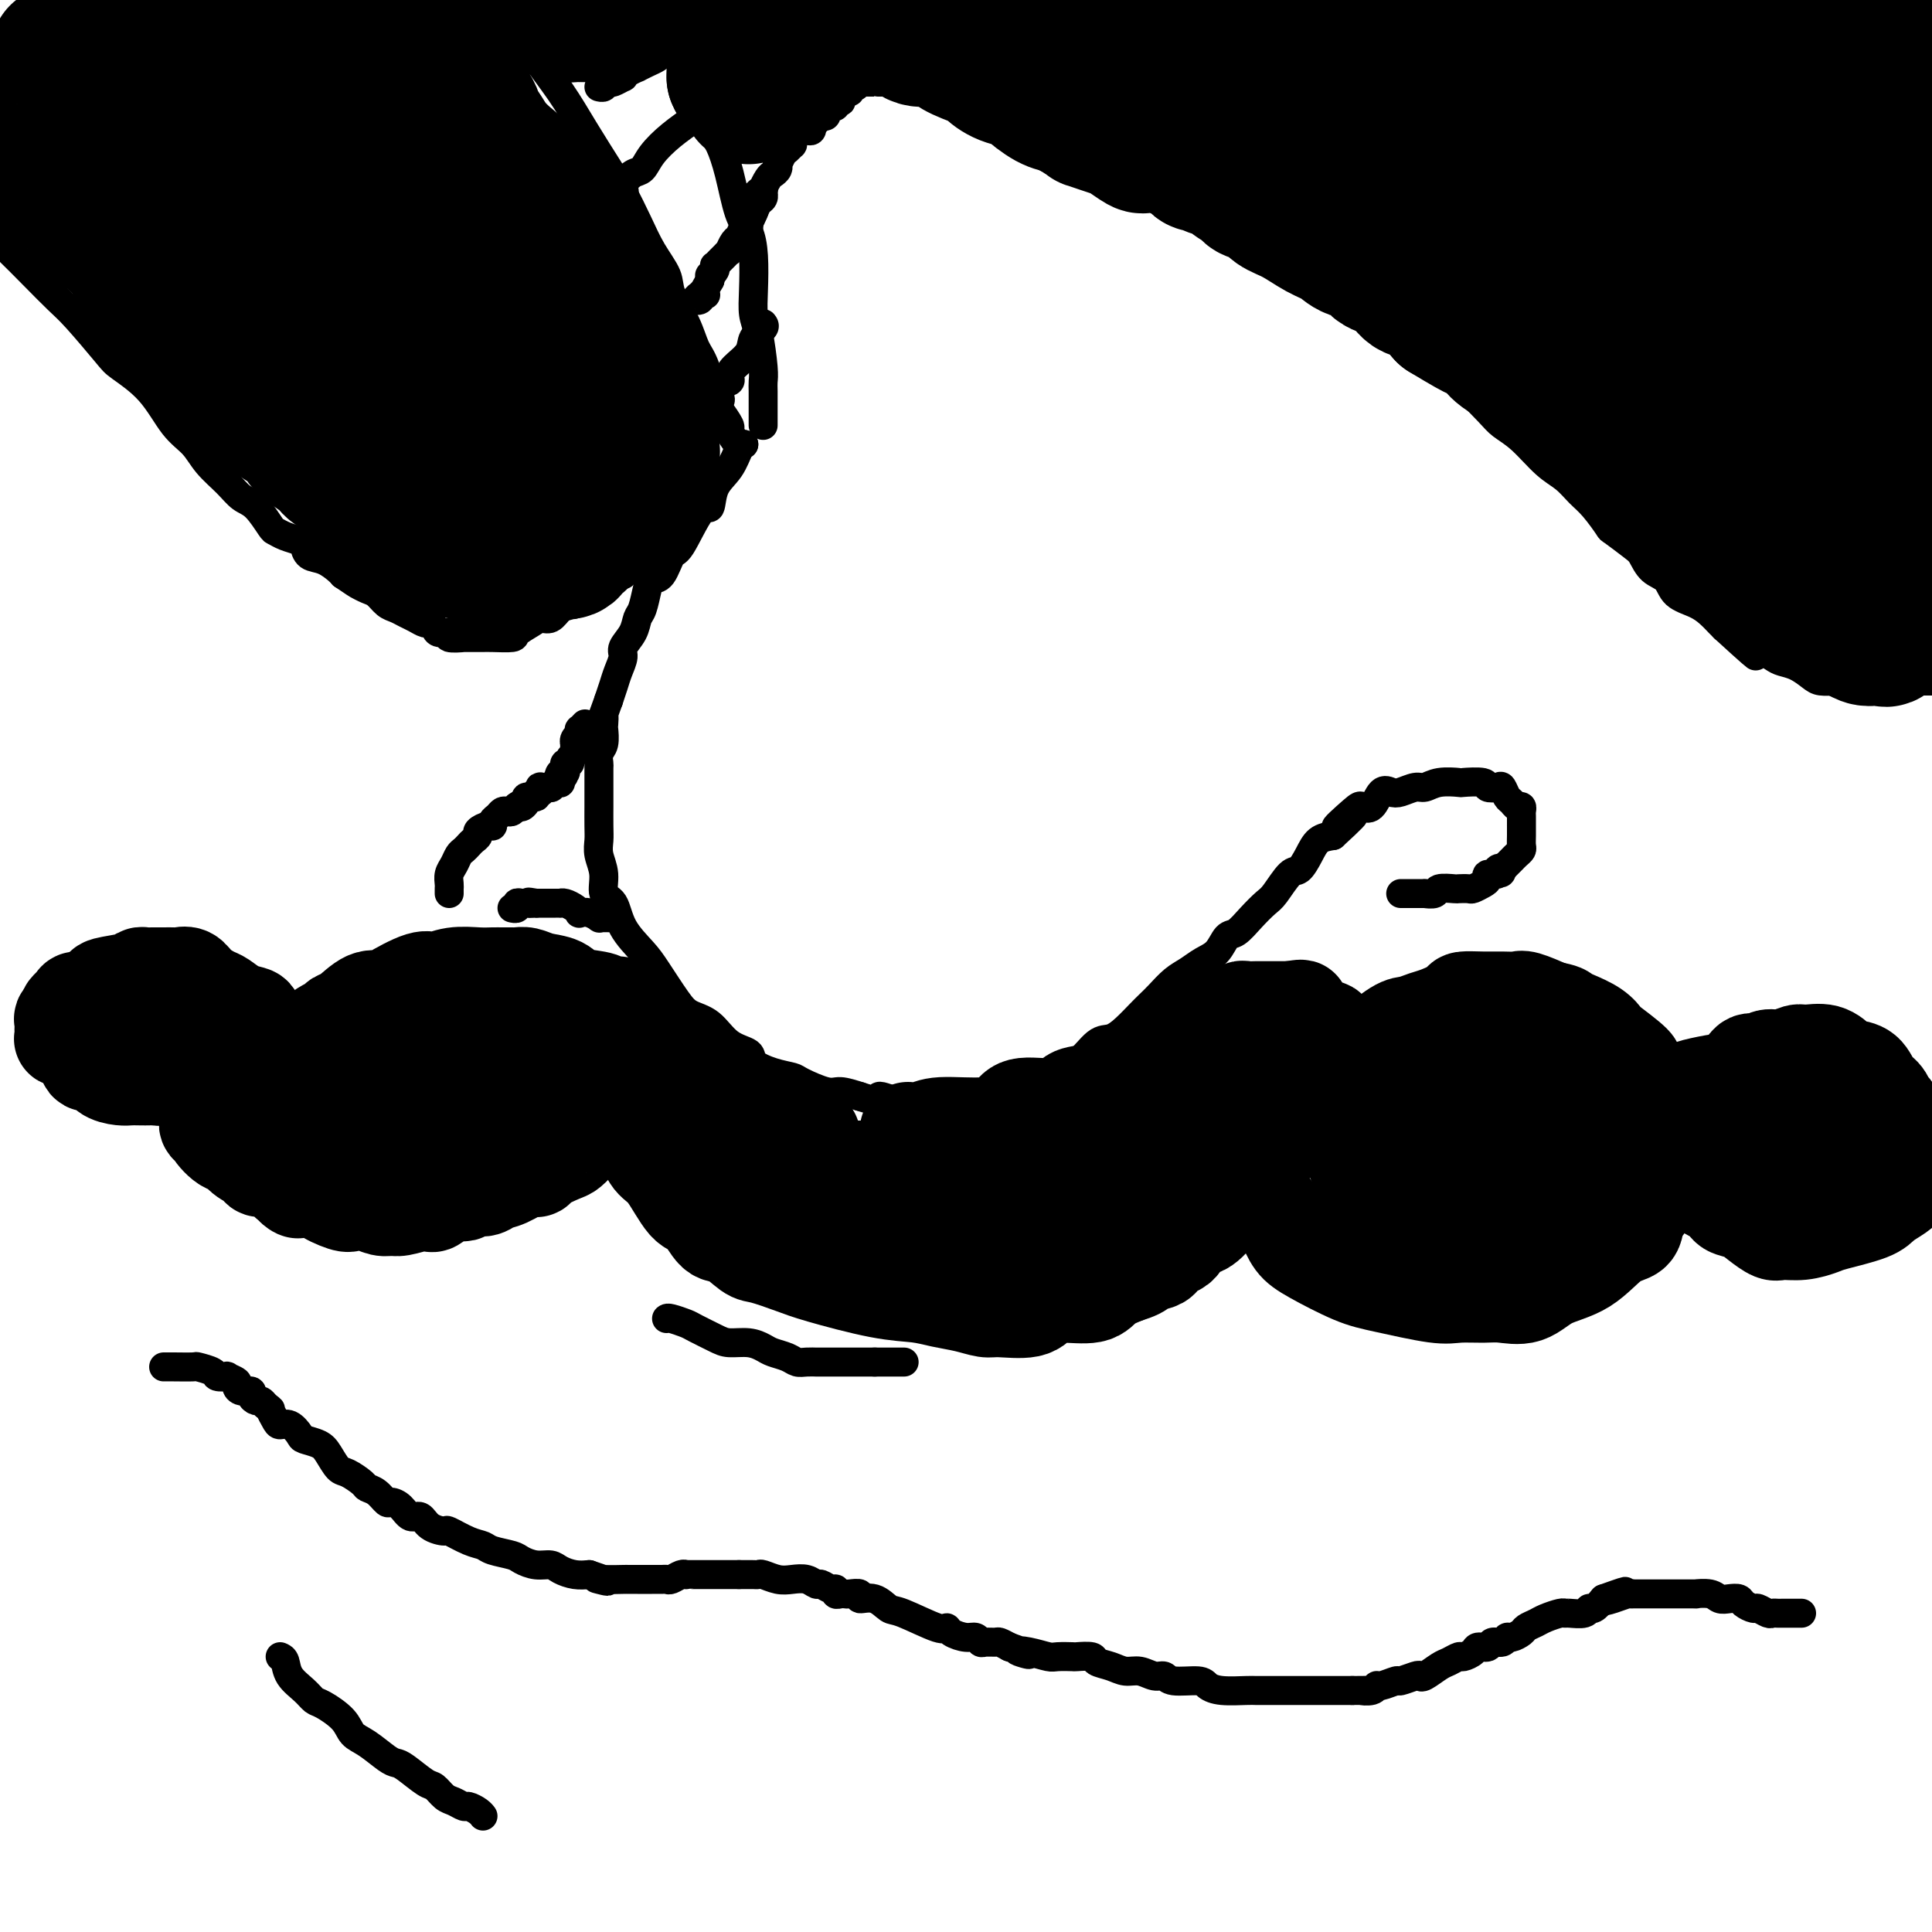 <svg viewBox='0 0 400 400' version='1.1' xmlns='http://www.w3.org/2000/svg' xmlns:xlink='http://www.w3.org/1999/xlink'><g fill='none' stroke='#000000' stroke-width='6' stroke-linecap='round' stroke-linejoin='round'><path d='M138,7c-0.413,-0.089 -0.827,-0.178 0,1c0.827,1.178 2.893,3.623 4,5c1.107,1.377 1.255,1.685 2,4c0.745,2.315 2.087,6.639 3,9c0.913,2.361 1.397,2.761 2,4c0.603,1.239 1.325,3.317 2,6c0.675,2.683 1.305,5.971 2,8c0.695,2.029 1.457,2.797 2,4c0.543,1.203 0.867,2.840 1,5c0.133,2.160 0.074,4.844 0,7c-0.074,2.156 -0.163,3.784 0,5c0.163,1.216 0.580,2.020 1,4c0.420,1.980 0.845,5.136 1,7c0.155,1.864 0.042,2.436 0,3c-0.042,0.564 -0.011,1.122 0,2c0.011,0.878 0.003,2.078 0,3c-0.003,0.922 -0.001,1.568 0,2c0.001,0.432 0.000,0.652 0,1c-0.000,0.348 -0.000,0.824 0,1c0.000,0.176 0.000,0.050 0,0c-0.000,-0.050 -0.000,-0.025 0,0'/><path d='M110,9c-0.027,0.661 -0.055,1.322 1,3c1.055,1.678 3.192,4.373 5,7c1.808,2.627 3.288,5.188 5,8c1.712,2.812 3.657,5.876 5,8c1.343,2.124 2.084,3.308 3,5c0.916,1.692 2.006,3.894 3,6c0.994,2.106 1.890,4.118 3,6c1.110,1.882 2.433,3.633 3,5c0.567,1.367 0.380,2.349 1,4c0.620,1.651 2.049,3.970 3,6c0.951,2.030 1.425,3.770 2,5c0.575,1.230 1.249,1.950 2,4c0.751,2.050 1.577,5.432 2,7c0.423,1.568 0.443,1.324 1,2c0.557,0.676 1.651,2.272 2,3c0.349,0.728 -0.046,0.587 0,1c0.046,0.413 0.535,1.379 1,2c0.465,0.621 0.908,0.899 1,1c0.092,0.101 -0.168,0.027 0,0c0.168,-0.027 0.762,-0.008 1,0c0.238,0.008 0.119,0.004 0,0'/><path d='M154,92c-0.281,0.057 -0.563,0.114 -1,1c-0.437,0.886 -1.031,2.603 -2,4c-0.969,1.397 -2.315,2.476 -3,4c-0.685,1.524 -0.711,3.495 -1,4c-0.289,0.505 -0.841,-0.454 -2,1c-1.159,1.454 -2.927,5.322 -4,7c-1.073,1.678 -1.453,1.167 -2,2c-0.547,0.833 -1.260,3.009 -2,4c-0.740,0.991 -1.506,0.796 -2,1c-0.494,0.204 -0.714,0.807 -1,2c-0.286,1.193 -0.636,2.976 -1,4c-0.364,1.024 -0.742,1.288 -1,2c-0.258,0.712 -0.398,1.870 -1,3c-0.602,1.130 -1.667,2.231 -2,3c-0.333,0.769 0.065,1.206 0,2c-0.065,0.794 -0.595,1.944 -1,3c-0.405,1.056 -0.687,2.016 -1,3c-0.313,0.984 -0.656,1.992 -1,3'/><path d='M126,145c-1.465,4.121 -1.128,2.924 -1,3c0.128,0.076 0.048,1.425 0,2c-0.048,0.575 -0.066,0.375 0,1c0.066,0.625 0.214,2.074 0,3c-0.214,0.926 -0.789,1.327 -1,2c-0.211,0.673 -0.056,1.617 0,2c0.056,0.383 0.015,0.206 0,1c-0.015,0.794 -0.004,2.558 0,4c0.004,1.442 -0.000,2.563 0,3c0.000,0.437 0.004,0.191 0,1c-0.004,0.809 -0.017,2.672 0,4c0.017,1.328 0.064,2.121 0,3c-0.064,0.879 -0.237,1.844 0,3c0.237,1.156 0.886,2.504 1,4c0.114,1.496 -0.305,3.139 0,4c0.305,0.861 1.334,0.940 2,2c0.666,1.060 0.967,3.099 2,5c1.033,1.901 2.797,3.662 4,5c1.203,1.338 1.846,2.253 3,4c1.154,1.747 2.818,4.327 4,6c1.182,1.673 1.883,2.440 3,3c1.117,0.560 2.650,0.913 4,2c1.350,1.087 2.516,2.907 4,4c1.484,1.093 3.287,1.457 4,2c0.713,0.543 0.337,1.263 1,2c0.663,0.737 2.364,1.489 4,2c1.636,0.511 3.206,0.781 4,1c0.794,0.219 0.811,0.389 2,1c1.189,0.611 3.551,1.665 5,2c1.449,0.335 1.985,-0.047 3,0c1.015,0.047 2.507,0.524 4,1'/><path d='M178,227c4.910,1.641 3.686,0.243 4,0c0.314,-0.243 2.166,0.668 4,1c1.834,0.332 3.650,0.086 5,0c1.350,-0.086 2.233,-0.010 3,0c0.767,0.010 1.417,-0.045 3,0c1.583,0.045 4.100,0.190 6,0c1.900,-0.190 3.182,-0.716 4,-1c0.818,-0.284 1.170,-0.325 3,-1c1.830,-0.675 5.136,-1.983 7,-3c1.864,-1.017 2.284,-1.741 3,-2c0.716,-0.259 1.729,-0.051 3,-1c1.271,-0.949 2.802,-3.055 4,-4c1.198,-0.945 2.063,-0.727 3,-1c0.937,-0.273 1.945,-1.035 3,-2c1.055,-0.965 2.159,-2.131 3,-3c0.841,-0.869 1.421,-1.440 2,-2c0.579,-0.560 1.156,-1.107 2,-2c0.844,-0.893 1.955,-2.131 3,-3c1.045,-0.869 2.022,-1.369 3,-2c0.978,-0.631 1.955,-1.393 3,-2c1.045,-0.607 2.157,-1.059 3,-2c0.843,-0.941 1.418,-2.371 2,-3c0.582,-0.629 1.171,-0.456 2,-1c0.829,-0.544 1.899,-1.804 3,-3c1.101,-1.196 2.235,-2.329 3,-3c0.765,-0.671 1.163,-0.880 2,-2c0.837,-1.120 2.114,-3.151 3,-4c0.886,-0.849 1.382,-0.516 2,-1c0.618,-0.484 1.359,-1.784 2,-3c0.641,-1.216 1.183,-2.347 2,-3c0.817,-0.653 1.908,-0.826 3,-1'/><path d='M276,173c8.269,-7.562 2.442,-2.966 1,-2c-1.442,0.966 1.501,-1.699 3,-3c1.499,-1.301 1.555,-1.237 2,-1c0.445,0.237 1.278,0.648 2,0c0.722,-0.648 1.334,-2.355 2,-3c0.666,-0.645 1.387,-0.229 2,0c0.613,0.229 1.118,0.272 2,0c0.882,-0.272 2.141,-0.857 3,-1c0.859,-0.143 1.316,0.157 2,0c0.684,-0.157 1.593,-0.770 3,-1c1.407,-0.230 3.312,-0.075 4,0c0.688,0.075 0.159,0.071 1,0c0.841,-0.071 3.051,-0.208 4,0c0.949,0.208 0.635,0.762 1,1c0.365,0.238 1.407,0.159 2,0c0.593,-0.159 0.737,-0.397 1,0c0.263,0.397 0.645,1.430 1,2c0.355,0.570 0.684,0.676 1,1c0.316,0.324 0.621,0.865 1,1c0.379,0.135 0.834,-0.137 1,0c0.166,0.137 0.045,0.684 0,1c-0.045,0.316 -0.012,0.403 0,1c0.012,0.597 0.004,1.704 0,2c-0.004,0.296 -0.004,-0.219 0,0c0.004,0.219 0.012,1.172 0,2c-0.012,0.828 -0.045,1.531 0,2c0.045,0.469 0.167,0.703 0,1c-0.167,0.297 -0.622,0.657 -1,1c-0.378,0.343 -0.679,0.669 -1,1c-0.321,0.331 -0.663,0.666 -1,1c-0.337,0.334 -0.668,0.667 -1,1'/><path d='M311,180c-0.549,1.410 0.078,0.433 0,0c-0.078,-0.433 -0.860,-0.324 -1,0c-0.140,0.324 0.362,0.861 0,1c-0.362,0.139 -1.587,-0.120 -2,0c-0.413,0.120 -0.013,0.621 0,1c0.013,0.379 -0.362,0.638 -1,1c-0.638,0.362 -1.541,0.828 -2,1c-0.459,0.172 -0.475,0.050 -1,0c-0.525,-0.050 -1.560,-0.027 -2,0c-0.440,0.027 -0.284,0.060 -1,0c-0.716,-0.060 -2.304,-0.212 -3,0c-0.696,0.212 -0.501,0.789 -1,1c-0.499,0.211 -1.692,0.057 -2,0c-0.308,-0.057 0.267,-0.015 0,0c-0.267,0.015 -1.378,0.004 -2,0c-0.622,-0.004 -0.754,-0.001 -1,0c-0.246,0.001 -0.605,0.000 -1,0c-0.395,-0.000 -0.827,-0.000 -1,0c-0.173,0.000 -0.086,0.000 0,0'/></g>
<g fill='none' stroke='#000000' stroke-width='20' stroke-linecap='round' stroke-linejoin='round'><path d='M128,208c-0.753,0.098 -1.507,0.195 -2,0c-0.493,-0.195 -0.726,-0.683 -2,-1c-1.274,-0.317 -3.588,-0.463 -5,-1c-1.412,-0.537 -1.922,-1.464 -3,-2c-1.078,-0.536 -2.726,-0.679 -4,-1c-1.274,-0.321 -2.175,-0.818 -3,-1c-0.825,-0.182 -1.573,-0.048 -2,0c-0.427,0.048 -0.532,0.012 -1,0c-0.468,-0.012 -1.298,0.001 -2,0c-0.702,-0.001 -1.276,-0.017 -2,0c-0.724,0.017 -1.599,0.067 -3,0c-1.401,-0.067 -3.330,-0.252 -5,0c-1.670,0.252 -3.082,0.940 -4,1c-0.918,0.060 -1.341,-0.509 -3,0c-1.659,0.509 -4.553,2.097 -6,3c-1.447,0.903 -1.448,1.121 -2,1c-0.552,-0.121 -1.657,-0.580 -3,0c-1.343,0.580 -2.926,2.200 -4,3c-1.074,0.800 -1.638,0.782 -2,1c-0.362,0.218 -0.520,0.674 -1,1c-0.480,0.326 -1.280,0.522 -2,1c-0.720,0.478 -1.360,1.239 -2,2'/><path d='M65,215c-1.804,1.298 -0.813,0.544 -1,1c-0.187,0.456 -1.552,2.122 -2,3c-0.448,0.878 0.021,0.967 0,1c-0.021,0.033 -0.531,0.008 -1,0c-0.469,-0.008 -0.896,-0.001 -1,0c-0.104,0.001 0.116,-0.006 0,0c-0.116,0.006 -0.569,0.023 -1,0c-0.431,-0.023 -0.839,-0.088 -1,0c-0.161,0.088 -0.075,0.328 0,0c0.075,-0.328 0.138,-1.226 0,-2c-0.138,-0.774 -0.476,-1.425 -1,-2c-0.524,-0.575 -1.232,-1.075 -2,-2c-0.768,-0.925 -1.594,-2.274 -2,-3c-0.406,-0.726 -0.392,-0.827 -1,-1c-0.608,-0.173 -1.839,-0.418 -3,-1c-1.161,-0.582 -2.251,-1.501 -3,-2c-0.749,-0.499 -1.155,-0.579 -2,-1c-0.845,-0.421 -2.127,-1.185 -3,-2c-0.873,-0.815 -1.337,-1.683 -2,-2c-0.663,-0.317 -1.526,-0.085 -2,0c-0.474,0.085 -0.561,0.023 -1,0c-0.439,-0.023 -1.231,-0.007 -2,0c-0.769,0.007 -1.515,0.005 -2,0c-0.485,-0.005 -0.709,-0.012 -1,0c-0.291,0.012 -0.650,0.044 -1,0c-0.350,-0.044 -0.690,-0.164 -1,0c-0.310,0.164 -0.588,0.611 -2,1c-1.412,0.389 -3.957,0.720 -5,1c-1.043,0.280 -0.584,0.509 -1,1c-0.416,0.491 -1.708,1.246 -3,2'/><path d='M18,207c-3.576,0.663 -2.016,-0.178 -2,0c0.016,0.178 -1.512,1.376 -2,2c-0.488,0.624 0.066,0.674 0,1c-0.066,0.326 -0.750,0.927 -1,1c-0.250,0.073 -0.067,-0.383 0,0c0.067,0.383 0.017,1.605 0,2c-0.017,0.395 -0.000,-0.038 0,0c0.000,0.038 -0.015,0.546 0,1c0.015,0.454 0.061,0.853 0,1c-0.061,0.147 -0.227,0.043 0,0c0.227,-0.043 0.848,-0.025 1,0c0.152,0.025 -0.165,0.058 0,0c0.165,-0.058 0.814,-0.209 1,0c0.186,0.209 -0.089,0.776 0,1c0.089,0.224 0.544,0.106 1,0c0.456,-0.106 0.913,-0.200 1,0c0.087,0.200 -0.198,0.693 0,1c0.198,0.307 0.877,0.429 1,1c0.123,0.571 -0.311,1.593 0,2c0.311,0.407 1.368,0.200 2,0c0.632,-0.200 0.841,-0.393 1,0c0.159,0.393 0.270,1.373 1,2c0.730,0.627 2.078,0.900 3,1c0.922,0.100 1.417,0.028 2,0c0.583,-0.028 1.255,-0.011 2,0c0.745,0.011 1.564,0.017 2,0c0.436,-0.017 0.488,-0.056 1,0c0.512,0.056 1.484,0.207 2,0c0.516,-0.207 0.576,-0.774 1,-1c0.424,-0.226 1.212,-0.113 2,0'/><path d='M37,222c2.835,0.354 0.422,0.238 0,0c-0.422,-0.238 1.147,-0.600 2,-1c0.853,-0.400 0.989,-0.839 1,-1c0.011,-0.161 -0.102,-0.043 0,0c0.102,0.043 0.420,0.011 1,0c0.580,-0.011 1.423,-0.002 2,0c0.577,0.002 0.887,-0.002 1,0c0.113,0.002 0.029,0.012 0,0c-0.029,-0.012 -0.005,-0.045 0,0c0.005,0.045 -0.011,0.166 0,0c0.011,-0.166 0.048,-0.621 0,-1c-0.048,-0.379 -0.182,-0.683 0,-1c0.182,-0.317 0.680,-0.648 0,-1c-0.680,-0.352 -2.540,-0.725 -4,-1c-1.460,-0.275 -2.521,-0.452 -3,-1c-0.479,-0.548 -0.374,-1.466 -1,-2c-0.626,-0.534 -1.981,-0.683 -3,-1c-1.019,-0.317 -1.702,-0.803 -2,-1c-0.298,-0.197 -0.213,-0.106 -1,0c-0.787,0.106 -2.448,0.227 -3,0c-0.552,-0.227 0.004,-0.804 0,-1c-0.004,-0.196 -0.567,-0.012 -1,0c-0.433,0.012 -0.737,-0.147 -1,0c-0.263,0.147 -0.486,0.601 0,1c0.486,0.399 1.680,0.742 2,1c0.320,0.258 -0.234,0.430 0,1c0.234,0.570 1.255,1.538 2,2c0.745,0.462 1.213,0.418 2,1c0.787,0.582 1.894,1.791 3,3'/><path d='M34,219c1.483,1.415 1.689,0.954 2,1c0.311,0.046 0.726,0.601 1,1c0.274,0.399 0.406,0.643 1,1c0.594,0.357 1.652,0.827 2,1c0.348,0.173 -0.012,0.050 0,0c0.012,-0.050 0.396,-0.028 1,0c0.604,0.028 1.430,0.063 2,0c0.570,-0.063 0.886,-0.225 1,0c0.114,0.225 0.027,0.837 0,1c-0.027,0.163 0.007,-0.125 0,0c-0.007,0.125 -0.054,0.661 0,1c0.054,0.339 0.211,0.482 0,1c-0.211,0.518 -0.788,1.412 -1,2c-0.212,0.588 -0.058,0.869 0,1c0.058,0.131 0.020,0.112 0,0c-0.020,-0.112 -0.022,-0.317 0,0c0.022,0.317 0.068,1.154 0,2c-0.068,0.846 -0.249,1.699 0,2c0.249,0.301 0.929,0.048 1,0c0.071,-0.048 -0.467,0.109 0,1c0.467,0.891 1.941,2.516 3,3c1.059,0.484 1.705,-0.173 2,0c0.295,0.173 0.240,1.177 1,2c0.760,0.823 2.336,1.463 3,2c0.664,0.537 0.415,0.969 1,1c0.585,0.031 2.004,-0.338 3,0c0.996,0.338 1.570,1.382 2,2c0.430,0.618 0.715,0.809 1,1'/><path d='M60,245c2.804,2.081 1.315,1.283 1,1c-0.315,-0.283 0.544,-0.051 2,0c1.456,0.051 3.509,-0.078 4,0c0.491,0.078 -0.581,0.365 0,1c0.581,0.635 2.813,1.620 4,2c1.187,0.380 1.327,0.155 2,0c0.673,-0.155 1.878,-0.241 3,0c1.122,0.241 2.160,0.810 3,1c0.840,0.190 1.480,0.000 2,0c0.520,-0.000 0.918,0.188 2,0c1.082,-0.188 2.847,-0.753 4,-1c1.153,-0.247 1.693,-0.175 2,0c0.307,0.175 0.379,0.454 1,0c0.621,-0.454 1.790,-1.642 3,-2c1.210,-0.358 2.462,0.113 3,0c0.538,-0.113 0.364,-0.808 1,-1c0.636,-0.192 2.083,0.121 3,0c0.917,-0.121 1.304,-0.675 2,-1c0.696,-0.325 1.703,-0.420 3,-1c1.297,-0.580 2.885,-1.646 4,-2c1.115,-0.354 1.755,0.004 2,0c0.245,-0.004 0.093,-0.368 1,-1c0.907,-0.632 2.873,-1.531 4,-2c1.127,-0.469 1.415,-0.508 2,-1c0.585,-0.492 1.467,-1.437 2,-2c0.533,-0.563 0.716,-0.745 1,-1c0.284,-0.255 0.667,-0.582 1,-1c0.333,-0.418 0.615,-0.926 1,-1c0.385,-0.074 0.873,0.288 1,0c0.127,-0.288 -0.107,-1.225 0,-2c0.107,-0.775 0.553,-1.387 1,-2'/><path d='M125,229c1.375,-1.575 0.314,-0.511 0,0c-0.314,0.511 0.121,0.469 0,0c-0.121,-0.469 -0.796,-1.366 -1,-2c-0.204,-0.634 0.063,-1.006 0,-1c-0.063,0.006 -0.457,0.391 -1,0c-0.543,-0.391 -1.236,-1.558 -2,-2c-0.764,-0.442 -1.600,-0.161 -2,0c-0.400,0.161 -0.366,0.201 -2,0c-1.634,-0.201 -4.937,-0.642 -7,-1c-2.063,-0.358 -2.886,-0.632 -4,-1c-1.114,-0.368 -2.519,-0.830 -4,-1c-1.481,-0.170 -3.040,-0.047 -4,0c-0.960,0.047 -1.323,0.016 -2,0c-0.677,-0.016 -1.667,-0.019 -3,0c-1.333,0.019 -3.008,0.061 -4,0c-0.992,-0.061 -1.301,-0.225 -2,0c-0.699,0.225 -1.787,0.838 -3,1c-1.213,0.162 -2.552,-0.129 -4,0c-1.448,0.129 -3.005,0.677 -4,1c-0.995,0.323 -1.429,0.420 -3,1c-1.571,0.580 -4.280,1.643 -6,2c-1.720,0.357 -2.453,0.009 -3,0c-0.547,-0.009 -0.909,0.323 -2,1c-1.091,0.677 -2.913,1.701 -4,2c-1.087,0.299 -1.440,-0.127 -2,0c-0.560,0.127 -1.327,0.808 -2,1c-0.673,0.192 -1.252,-0.106 -2,0c-0.748,0.106 -1.664,0.616 -2,1c-0.336,0.384 -0.090,0.642 0,1c0.090,0.358 0.026,0.817 0,1c-0.026,0.183 -0.013,0.092 0,0'/><path d='M50,233c-1.746,1.081 0.887,0.282 2,0c1.113,-0.282 0.704,-0.047 1,0c0.296,0.047 1.296,-0.094 2,0c0.704,0.094 1.112,0.421 3,1c1.888,0.579 5.254,1.409 8,2c2.746,0.591 4.870,0.943 7,1c2.130,0.057 4.265,-0.181 7,0c2.735,0.181 6.071,0.781 8,1c1.929,0.219 2.451,0.056 3,0c0.549,-0.056 1.123,-0.005 2,0c0.877,0.005 2.056,-0.035 3,0c0.944,0.035 1.652,0.146 2,0c0.348,-0.146 0.334,-0.549 1,-1c0.666,-0.451 2.010,-0.950 3,-1c0.990,-0.050 1.626,0.349 2,0c0.374,-0.349 0.485,-1.448 1,-2c0.515,-0.552 1.434,-0.559 2,-1c0.566,-0.441 0.779,-1.316 1,-2c0.221,-0.684 0.451,-1.175 1,-2c0.549,-0.825 1.416,-1.983 2,-3c0.584,-1.017 0.886,-1.893 1,-3c0.114,-1.107 0.042,-2.444 0,-3c-0.042,-0.556 -0.054,-0.331 0,-1c0.054,-0.669 0.173,-2.232 0,-3c-0.173,-0.768 -0.638,-0.742 -1,-1c-0.362,-0.258 -0.623,-0.801 -1,-1c-0.377,-0.199 -0.872,-0.053 -1,0c-0.128,0.053 0.110,0.014 0,0c-0.110,-0.014 -0.568,-0.004 -1,0c-0.432,0.004 -0.838,0.001 -1,0c-0.162,-0.001 -0.081,-0.001 0,0'/><path d='M128,214c0.470,0.438 0.941,0.877 1,1c0.059,0.123 -0.293,-0.069 0,0c0.293,0.069 1.229,0.401 2,1c0.771,0.599 1.375,1.466 2,2c0.625,0.534 1.272,0.734 2,1c0.728,0.266 1.537,0.597 2,1c0.463,0.403 0.579,0.879 1,1c0.421,0.121 1.145,-0.112 2,0c0.855,0.112 1.840,0.570 2,1c0.160,0.430 -0.505,0.833 0,1c0.505,0.167 2.181,0.100 3,0c0.819,-0.100 0.783,-0.232 1,0c0.217,0.232 0.687,0.830 1,1c0.313,0.170 0.469,-0.087 1,0c0.531,0.087 1.438,0.518 2,1c0.562,0.482 0.780,1.016 1,1c0.220,-0.016 0.444,-0.581 1,0c0.556,0.581 1.445,2.309 2,3c0.555,0.691 0.778,0.346 1,0'/><path d='M155,229c4.316,2.293 1.607,0.527 1,0c-0.607,-0.527 0.889,0.185 2,1c1.111,0.815 1.838,1.734 2,2c0.162,0.266 -0.240,-0.122 0,0c0.240,0.122 1.124,0.755 2,1c0.876,0.245 1.745,0.103 2,0c0.255,-0.103 -0.103,-0.167 0,0c0.103,0.167 0.669,0.567 1,1c0.331,0.433 0.429,0.901 1,1c0.571,0.099 1.617,-0.169 2,0c0.383,0.169 0.103,0.776 0,1c-0.103,0.224 -0.029,0.064 0,0c0.029,-0.064 0.015,-0.032 0,0'/><path d='M130,229c-0.064,-0.248 -0.129,-0.495 0,0c0.129,0.495 0.450,1.734 1,3c0.550,1.266 1.329,2.560 2,4c0.671,1.440 1.233,3.028 2,4c0.767,0.972 1.740,1.329 3,3c1.260,1.671 2.806,4.655 4,6c1.194,1.345 2.035,1.052 3,2c0.965,0.948 2.054,3.136 3,4c0.946,0.864 1.751,0.404 3,1c1.249,0.596 2.944,2.247 4,3c1.056,0.753 1.475,0.607 3,1c1.525,0.393 4.157,1.324 6,2c1.843,0.676 2.898,1.098 6,2c3.102,0.902 8.253,2.284 12,3c3.747,0.716 6.092,0.766 8,1c1.908,0.234 3.379,0.653 5,1c1.621,0.347 3.392,0.622 5,1c1.608,0.378 3.053,0.857 4,1c0.947,0.143 1.395,-0.051 3,0c1.605,0.051 4.368,0.348 6,0c1.632,-0.348 2.133,-1.339 3,-2c0.867,-0.661 2.098,-0.992 4,-1c1.902,-0.008 4.474,0.305 6,0c1.526,-0.305 2.008,-1.230 3,-2c0.992,-0.770 2.496,-1.385 4,-2'/><path d='M233,264c4.928,-1.507 2.748,-1.774 3,-2c0.252,-0.226 2.938,-0.412 4,-1c1.062,-0.588 0.502,-1.579 1,-2c0.498,-0.421 2.056,-0.273 3,-1c0.944,-0.727 1.274,-2.331 2,-3c0.726,-0.669 1.848,-0.404 3,-1c1.152,-0.596 2.332,-2.053 3,-3c0.668,-0.947 0.823,-1.386 1,-2c0.177,-0.614 0.377,-1.405 1,-2c0.623,-0.595 1.670,-0.996 2,-2c0.330,-1.004 -0.055,-2.612 0,-3c0.055,-0.388 0.551,0.443 1,0c0.449,-0.443 0.852,-2.159 1,-3c0.148,-0.841 0.040,-0.807 0,-1c-0.040,-0.193 -0.011,-0.612 0,-1c0.011,-0.388 0.003,-0.743 0,-1c-0.003,-0.257 0.000,-0.415 0,-1c-0.000,-0.585 -0.004,-1.595 0,-2c0.004,-0.405 0.016,-0.203 0,0c-0.016,0.203 -0.061,0.408 0,0c0.061,-0.408 0.227,-1.429 0,-2c-0.227,-0.571 -0.849,-0.693 -1,-1c-0.151,-0.307 0.167,-0.800 0,-1c-0.167,-0.200 -0.818,-0.106 -1,0c-0.182,0.106 0.107,0.224 0,0c-0.107,-0.224 -0.610,-0.788 -1,-1c-0.390,-0.212 -0.668,-0.071 -1,0c-0.332,0.071 -0.718,0.070 -1,0c-0.282,-0.070 -0.461,-0.211 -1,0c-0.539,0.211 -1.440,0.775 -2,1c-0.560,0.225 -0.780,0.113 -1,0'/><path d='M249,229c-1.372,-0.208 -0.804,-0.227 -1,0c-0.196,0.227 -1.158,0.701 -2,1c-0.842,0.299 -1.565,0.422 -2,1c-0.435,0.578 -0.583,1.611 -1,2c-0.417,0.389 -1.105,0.133 -2,0c-0.895,-0.133 -1.999,-0.142 -3,0c-1.001,0.142 -1.899,0.434 -3,1c-1.101,0.566 -2.406,1.404 -4,2c-1.594,0.596 -3.476,0.948 -5,1c-1.524,0.052 -2.691,-0.197 -4,0c-1.309,0.197 -2.762,0.841 -4,1c-1.238,0.159 -2.261,-0.169 -3,0c-0.739,0.169 -1.194,0.833 -2,1c-0.806,0.167 -1.964,-0.162 -3,0c-1.036,0.162 -1.952,0.814 -3,1c-1.048,0.186 -2.230,-0.094 -3,0c-0.770,0.094 -1.127,0.561 -2,1c-0.873,0.439 -2.260,0.850 -3,1c-0.740,0.150 -0.831,0.040 -2,0c-1.169,-0.040 -3.415,-0.011 -5,0c-1.585,0.011 -2.511,0.003 -3,0c-0.489,-0.003 -0.543,-0.001 -2,0c-1.457,0.001 -4.317,-0.000 -6,0c-1.683,0.000 -2.189,0.001 -3,0c-0.811,-0.001 -1.926,-0.003 -3,0c-1.074,0.003 -2.108,0.011 -3,0c-0.892,-0.011 -1.642,-0.042 -2,0c-0.358,0.042 -0.323,0.155 -1,0c-0.677,-0.155 -2.067,-0.580 -3,-1c-0.933,-0.420 -1.409,-0.834 -2,-1c-0.591,-0.166 -1.295,-0.083 -2,0'/><path d='M162,240c-6.000,-0.548 -2.501,-0.917 -2,-1c0.501,-0.083 -1.997,0.121 -3,0c-1.003,-0.121 -0.510,-0.568 -1,-1c-0.490,-0.432 -1.963,-0.848 -3,-1c-1.037,-0.152 -1.640,-0.041 -2,0c-0.360,0.041 -0.479,0.011 -1,0c-0.521,-0.011 -1.446,-0.003 -2,0c-0.554,0.003 -0.738,0.001 -1,0c-0.262,-0.001 -0.604,-0.001 -1,0c-0.396,0.001 -0.848,0.004 -1,0c-0.152,-0.004 -0.005,-0.014 0,0c0.005,0.014 -0.133,0.052 0,0c0.133,-0.052 0.537,-0.194 1,0c0.463,0.194 0.985,0.722 1,1c0.015,0.278 -0.477,0.305 1,1c1.477,0.695 4.925,2.059 7,3c2.075,0.941 2.779,1.459 4,2c1.221,0.541 2.959,1.105 5,2c2.041,0.895 4.383,2.121 6,3c1.617,0.879 2.507,1.413 4,2c1.493,0.587 3.589,1.229 6,2c2.411,0.771 5.137,1.671 7,2c1.863,0.329 2.865,0.088 4,0c1.135,-0.088 2.405,-0.024 4,0c1.595,0.024 3.517,0.006 5,0c1.483,-0.006 2.528,-0.002 3,0c0.472,0.002 0.369,0.000 1,0c0.631,-0.000 1.994,-0.000 3,0c1.006,0.000 1.656,0.000 2,0c0.344,-0.000 0.384,-0.000 1,0c0.616,0.000 1.808,0.000 3,0'/><path d='M213,255c4.644,-0.400 3.254,-1.401 3,-2c-0.254,-0.599 0.627,-0.795 2,-1c1.373,-0.205 3.236,-0.417 4,-1c0.764,-0.583 0.427,-1.535 1,-2c0.573,-0.465 2.054,-0.444 3,-1c0.946,-0.556 1.356,-1.691 2,-2c0.644,-0.309 1.522,0.206 2,0c0.478,-0.206 0.557,-1.135 1,-2c0.443,-0.865 1.249,-1.667 2,-2c0.751,-0.333 1.445,-0.198 2,0c0.555,0.198 0.971,0.459 1,0c0.029,-0.459 -0.328,-1.640 0,-2c0.328,-0.360 1.343,0.099 2,0c0.657,-0.099 0.958,-0.756 1,-1c0.042,-0.244 -0.174,-0.076 0,0c0.174,0.076 0.736,0.059 1,0c0.264,-0.059 0.228,-0.159 0,0c-0.228,0.159 -0.649,0.579 -1,1c-0.351,0.421 -0.633,0.844 -1,1c-0.367,0.156 -0.819,0.045 -1,0c-0.181,-0.045 -0.090,-0.022 0,0'/><path d='M188,234c1.050,0.125 2.100,0.250 3,0c0.900,-0.250 1.649,-0.874 4,-1c2.351,-0.126 6.305,0.246 9,0c2.695,-0.246 4.130,-1.112 5,-2c0.870,-0.888 1.175,-1.800 3,-2c1.825,-0.200 5.170,0.311 7,0c1.830,-0.311 2.144,-1.444 3,-2c0.856,-0.556 2.253,-0.535 4,-1c1.747,-0.465 3.843,-1.417 5,-2c1.157,-0.583 1.374,-0.798 2,-1c0.626,-0.202 1.662,-0.393 3,-1c1.338,-0.607 2.978,-1.631 4,-2c1.022,-0.369 1.426,-0.084 2,0c0.574,0.084 1.319,-0.033 2,0c0.681,0.033 1.299,0.215 2,0c0.701,-0.215 1.484,-0.827 2,-1c0.516,-0.173 0.764,0.094 1,0c0.236,-0.094 0.458,-0.547 1,-1c0.542,-0.453 1.403,-0.905 2,-1c0.597,-0.095 0.930,0.167 1,0c0.070,-0.167 -0.123,-0.762 0,-1c0.123,-0.238 0.561,-0.119 1,0'/><path d='M254,216c5.879,-2.011 3.077,-0.539 2,0c-1.077,0.539 -0.428,0.144 0,0c0.428,-0.144 0.637,-0.039 1,0c0.363,0.039 0.882,0.010 1,0c0.118,-0.010 -0.164,-0.003 0,0c0.164,0.003 0.775,0.001 1,0c0.225,-0.001 0.064,-0.000 0,0c-0.064,0.000 -0.032,0.000 0,0'/><path d='M265,236c0.318,-0.246 0.636,-0.492 1,-1c0.364,-0.508 0.775,-1.277 1,-2c0.225,-0.723 0.266,-1.400 1,-2c0.734,-0.600 2.162,-1.124 3,-2c0.838,-0.876 1.085,-2.105 2,-3c0.915,-0.895 2.496,-1.455 3,-2c0.504,-0.545 -0.070,-1.073 1,-2c1.070,-0.927 3.785,-2.252 5,-3c1.215,-0.748 0.932,-0.921 2,-2c1.068,-1.079 3.488,-3.066 5,-4c1.512,-0.934 2.115,-0.814 3,-1c0.885,-0.186 2.053,-0.677 3,-1c0.947,-0.323 1.674,-0.479 3,-1c1.326,-0.521 3.252,-1.407 4,-2c0.748,-0.593 0.320,-0.892 1,-1c0.680,-0.108 2.470,-0.023 4,0c1.530,0.023 2.802,-0.014 4,0c1.198,0.014 2.323,0.081 3,0c0.677,-0.081 0.908,-0.309 2,0c1.092,0.309 3.046,1.154 5,2'/><path d='M321,209c2.780,0.499 2.729,0.747 3,1c0.271,0.253 0.862,0.513 2,1c1.138,0.487 2.823,1.202 4,2c1.177,0.798 1.848,1.681 2,2c0.152,0.319 -0.214,0.076 1,1c1.214,0.924 4.009,3.016 5,4c0.991,0.984 0.178,0.860 0,1c-0.178,0.140 0.278,0.545 1,2c0.722,1.455 1.710,3.960 2,5c0.290,1.040 -0.119,0.616 0,1c0.119,0.384 0.764,1.576 1,3c0.236,1.424 0.061,3.080 0,4c-0.061,0.920 -0.010,1.102 0,2c0.010,0.898 -0.023,2.510 0,4c0.023,1.490 0.101,2.857 0,4c-0.101,1.143 -0.380,2.060 -1,3c-0.620,0.940 -1.582,1.903 -2,3c-0.418,1.097 -0.291,2.330 -1,3c-0.709,0.670 -2.255,0.778 -4,2c-1.745,1.222 -3.690,3.557 -6,5c-2.310,1.443 -4.985,1.994 -7,3c-2.015,1.006 -3.369,2.467 -5,3c-1.631,0.533 -3.538,0.136 -5,0c-1.462,-0.136 -2.481,-0.012 -4,0c-1.519,0.012 -3.540,-0.087 -5,0c-1.460,0.087 -2.359,0.358 -5,0c-2.641,-0.358 -7.025,-1.347 -10,-2c-2.975,-0.653 -4.540,-0.969 -7,-2c-2.460,-1.031 -5.816,-2.778 -8,-4c-2.184,-1.222 -3.195,-1.921 -4,-3c-0.805,-1.079 -1.402,-2.540 -2,-4'/><path d='M266,253c-2.962,-2.702 -3.368,-3.956 -4,-5c-0.632,-1.044 -1.490,-1.878 -2,-3c-0.510,-1.122 -0.671,-2.532 -1,-4c-0.329,-1.468 -0.827,-2.995 -1,-4c-0.173,-1.005 -0.022,-1.487 0,-2c0.022,-0.513 -0.087,-1.057 0,-2c0.087,-0.943 0.370,-2.284 1,-3c0.630,-0.716 1.609,-0.806 2,-1c0.391,-0.194 0.195,-0.493 1,-1c0.805,-0.507 2.610,-1.224 4,-2c1.390,-0.776 2.365,-1.612 3,-2c0.635,-0.388 0.932,-0.327 2,-1c1.068,-0.673 2.909,-2.079 5,-3c2.091,-0.921 4.433,-1.356 6,-2c1.567,-0.644 2.359,-1.497 4,-2c1.641,-0.503 4.130,-0.657 6,-1c1.870,-0.343 3.120,-0.876 4,-1c0.880,-0.124 1.391,0.162 3,0c1.609,-0.162 4.316,-0.772 6,-1c1.684,-0.228 2.343,-0.075 3,0c0.657,0.075 1.311,0.074 3,0c1.689,-0.074 4.412,-0.219 6,0c1.588,0.219 2.040,0.801 3,1c0.960,0.199 2.428,0.016 4,1c1.572,0.984 3.248,3.135 4,4c0.752,0.865 0.580,0.443 1,1c0.420,0.557 1.433,2.094 2,3c0.567,0.906 0.688,1.181 1,2c0.312,0.819 0.815,2.182 1,3c0.185,0.818 0.053,1.091 0,2c-0.053,0.909 -0.026,2.455 0,4'/><path d='M333,234c0.296,2.280 0.034,2.481 0,3c-0.034,0.519 0.158,1.356 0,3c-0.158,1.644 -0.665,4.094 -1,5c-0.335,0.906 -0.498,0.268 -1,1c-0.502,0.732 -1.344,2.834 -2,4c-0.656,1.166 -1.127,1.394 -2,2c-0.873,0.606 -2.148,1.589 -3,2c-0.852,0.411 -1.283,0.251 -3,1c-1.717,0.749 -4.722,2.407 -7,3c-2.278,0.593 -3.830,0.121 -5,0c-1.170,-0.121 -1.960,0.110 -4,0c-2.040,-0.110 -5.331,-0.561 -7,-1c-1.669,-0.439 -1.717,-0.868 -3,-2c-1.283,-1.132 -3.801,-2.969 -5,-4c-1.199,-1.031 -1.078,-1.258 -2,-2c-0.922,-0.742 -2.888,-2.000 -4,-3c-1.112,-1.000 -1.372,-1.743 -2,-3c-0.628,-1.257 -1.625,-3.027 -2,-4c-0.375,-0.973 -0.128,-1.148 0,-2c0.128,-0.852 0.135,-2.381 0,-3c-0.135,-0.619 -0.413,-0.327 0,-1c0.413,-0.673 1.518,-2.312 2,-3c0.482,-0.688 0.341,-0.427 2,-1c1.659,-0.573 5.119,-1.982 7,-3c1.881,-1.018 2.182,-1.647 4,-2c1.818,-0.353 5.153,-0.431 7,-1c1.847,-0.569 2.205,-1.627 3,-2c0.795,-0.373 2.028,-0.059 4,0c1.972,0.059 4.685,-0.138 6,0c1.315,0.138 1.233,0.611 2,1c0.767,0.389 2.384,0.695 4,1'/><path d='M321,223c3.207,0.949 3.224,2.321 4,3c0.776,0.679 2.312,0.667 3,1c0.688,0.333 0.527,1.013 1,2c0.473,0.987 1.581,2.282 2,3c0.419,0.718 0.148,0.860 0,1c-0.148,0.140 -0.175,0.280 0,1c0.175,0.720 0.552,2.021 0,3c-0.552,0.979 -2.033,1.637 -3,2c-0.967,0.363 -1.419,0.430 -3,1c-1.581,0.570 -4.292,1.642 -7,2c-2.708,0.358 -5.414,0.003 -7,0c-1.586,-0.003 -2.051,0.346 -4,0c-1.949,-0.346 -5.383,-1.387 -7,-2c-1.617,-0.613 -1.418,-0.798 -2,-1c-0.582,-0.202 -1.946,-0.422 -3,-1c-1.054,-0.578 -1.797,-1.516 -2,-2c-0.203,-0.484 0.133,-0.516 0,-1c-0.133,-0.484 -0.735,-1.420 -1,-2c-0.265,-0.580 -0.192,-0.803 0,-1c0.192,-0.197 0.504,-0.368 1,-1c0.496,-0.632 1.178,-1.724 2,-2c0.822,-0.276 1.784,0.265 3,0c1.216,-0.265 2.684,-1.336 4,-2c1.316,-0.664 2.479,-0.919 4,-1c1.521,-0.081 3.400,0.014 5,0c1.600,-0.014 2.919,-0.135 4,0c1.081,0.135 1.922,0.528 3,1c1.078,0.472 2.392,1.023 3,2c0.608,0.977 0.510,2.378 1,3c0.490,0.622 1.569,0.463 2,1c0.431,0.537 0.216,1.768 0,3'/><path d='M324,236c1.220,1.607 -0.230,0.625 -1,1c-0.770,0.375 -0.859,2.108 -2,3c-1.141,0.892 -3.334,0.943 -5,1c-1.666,0.057 -2.804,0.121 -5,0c-2.196,-0.121 -5.448,-0.428 -8,-1c-2.552,-0.572 -4.402,-1.410 -6,-2c-1.598,-0.590 -2.943,-0.932 -4,-1c-1.057,-0.068 -1.825,0.139 -3,0c-1.175,-0.139 -2.758,-0.625 -4,-1c-1.242,-0.375 -2.142,-0.639 -3,-1c-0.858,-0.361 -1.674,-0.817 -2,-1c-0.326,-0.183 -0.163,-0.091 0,0'/><path d='M240,220c0.055,-0.364 0.110,-0.727 0,-1c-0.110,-0.273 -0.384,-0.455 0,-1c0.384,-0.545 1.426,-1.452 2,-2c0.574,-0.548 0.681,-0.738 1,-1c0.319,-0.262 0.850,-0.596 1,-1c0.150,-0.404 -0.080,-0.879 0,-1c0.080,-0.121 0.472,0.112 1,0c0.528,-0.112 1.192,-0.570 2,-1c0.808,-0.430 1.760,-0.834 2,-1c0.240,-0.166 -0.230,-0.096 0,0c0.230,0.096 1.161,0.218 2,0c0.839,-0.218 1.586,-0.776 2,-1c0.414,-0.224 0.494,-0.112 1,0c0.506,0.112 1.436,0.226 2,0c0.564,-0.226 0.761,-0.793 1,-1c0.239,-0.207 0.519,-0.056 1,0c0.481,0.056 1.161,0.015 2,0c0.839,-0.015 1.835,-0.004 2,0c0.165,0.004 -0.502,0.001 0,0c0.502,-0.001 2.174,-0.000 3,0c0.826,0.000 0.808,0.000 1,0c0.192,-0.000 0.596,-0.000 1,0'/><path d='M267,209c3.496,-0.518 2.236,-0.312 2,0c-0.236,0.312 0.553,0.732 1,1c0.447,0.268 0.553,0.385 1,1c0.447,0.615 1.237,1.727 2,2c0.763,0.273 1.501,-0.292 2,0c0.499,0.292 0.761,1.441 1,2c0.239,0.559 0.456,0.527 1,1c0.544,0.473 1.417,1.451 2,2c0.583,0.549 0.878,0.669 1,1c0.122,0.331 0.071,0.873 0,1c-0.071,0.127 -0.163,-0.162 0,0c0.163,0.162 0.582,0.774 1,1c0.418,0.226 0.834,0.064 1,0c0.166,-0.064 0.083,-0.032 0,0'/><path d='M352,230c0.357,-0.421 0.715,-0.842 1,-1c0.285,-0.158 0.499,-0.054 1,0c0.501,0.054 1.289,0.058 2,-1c0.711,-1.058 1.344,-3.177 2,-4c0.656,-0.823 1.333,-0.349 2,-1c0.667,-0.651 1.324,-2.427 2,-3c0.676,-0.573 1.373,0.057 2,0c0.627,-0.057 1.186,-0.802 2,-1c0.814,-0.198 1.885,0.150 3,0c1.115,-0.150 2.276,-0.797 3,-1c0.724,-0.203 1.013,0.038 2,0c0.987,-0.038 2.673,-0.354 4,0c1.327,0.354 2.296,1.379 3,2c0.704,0.621 1.144,0.839 2,1c0.856,0.161 2.127,0.265 3,1c0.873,0.735 1.347,2.103 2,3c0.653,0.897 1.484,1.325 2,2c0.516,0.675 0.716,1.598 1,2c0.284,0.402 0.654,0.283 1,1c0.346,0.717 0.670,2.270 1,3c0.330,0.730 0.666,0.637 1,1c0.334,0.363 0.667,1.181 1,2'/><path d='M395,236c1.618,2.604 1.163,2.115 1,2c-0.163,-0.115 -0.034,0.143 0,1c0.034,0.857 -0.025,2.313 0,3c0.025,0.687 0.135,0.607 0,1c-0.135,0.393 -0.516,1.261 -1,2c-0.484,0.739 -1.073,1.350 -2,2c-0.927,0.650 -2.193,1.341 -3,2c-0.807,0.659 -1.154,1.286 -3,2c-1.846,0.714 -5.189,1.513 -7,2c-1.811,0.487 -2.088,0.661 -3,1c-0.912,0.339 -2.459,0.844 -4,1c-1.541,0.156 -3.075,-0.038 -4,0c-0.925,0.038 -1.242,0.306 -2,0c-0.758,-0.306 -1.959,-1.188 -3,-2c-1.041,-0.812 -1.923,-1.556 -3,-2c-1.077,-0.444 -2.349,-0.590 -3,-1c-0.651,-0.410 -0.679,-1.086 -2,-2c-1.321,-0.914 -3.933,-2.066 -5,-3c-1.067,-0.934 -0.590,-1.650 -1,-2c-0.410,-0.350 -1.707,-0.335 -3,-1c-1.293,-0.665 -2.581,-2.009 -3,-3c-0.419,-0.991 0.032,-1.630 0,-2c-0.032,-0.370 -0.545,-0.473 -1,-1c-0.455,-0.527 -0.851,-1.479 -1,-2c-0.149,-0.521 -0.051,-0.612 0,-1c0.051,-0.388 0.055,-1.074 1,-2c0.945,-0.926 2.831,-2.091 4,-3c1.169,-0.909 1.623,-1.563 2,-2c0.377,-0.437 0.678,-0.656 2,-1c1.322,-0.344 3.663,-0.813 5,-1c1.337,-0.187 1.668,-0.094 2,0'/><path d='M358,224c1.439,-0.346 0.535,-0.211 2,0c1.465,0.211 5.298,0.497 7,1c1.702,0.503 1.272,1.224 2,2c0.728,0.776 2.615,1.609 4,2c1.385,0.391 2.270,0.342 3,1c0.730,0.658 1.306,2.024 2,3c0.694,0.976 1.507,1.561 2,2c0.493,0.439 0.668,0.732 1,1c0.332,0.268 0.822,0.509 1,1c0.178,0.491 0.045,1.230 0,2c-0.045,0.770 -0.003,1.569 0,2c0.003,0.431 -0.032,0.494 0,1c0.032,0.506 0.133,1.455 0,2c-0.133,0.545 -0.498,0.685 -1,1c-0.502,0.315 -1.139,0.806 -2,1c-0.861,0.194 -1.944,0.092 -3,0c-1.056,-0.092 -2.085,-0.174 -3,0c-0.915,0.174 -1.716,0.605 -3,0c-1.284,-0.605 -3.050,-2.247 -4,-3c-0.950,-0.753 -1.085,-0.617 -2,-1c-0.915,-0.383 -2.609,-1.286 -4,-2c-1.391,-0.714 -2.477,-1.239 -3,-2c-0.523,-0.761 -0.481,-1.759 -1,-2c-0.519,-0.241 -1.597,0.275 -2,0c-0.403,-0.275 -0.130,-1.342 0,-2c0.130,-0.658 0.119,-0.908 0,-1c-0.119,-0.092 -0.344,-0.025 0,0c0.344,0.025 1.257,0.007 2,0c0.743,-0.007 1.315,-0.002 2,0c0.685,0.002 1.481,0.001 3,0c1.519,-0.001 3.759,-0.000 6,0'/><path d='M367,233c2.925,0.620 3.736,2.170 5,3c1.264,0.830 2.980,0.941 4,1c1.020,0.059 1.346,0.067 2,0c0.654,-0.067 1.638,-0.210 2,0c0.362,0.210 0.104,0.774 0,1c-0.104,0.226 -0.052,0.113 0,0'/></g>
<g fill='none' stroke='#000000' stroke-width='6' stroke-linecap='round' stroke-linejoin='round'><path d='M138,273c0.116,-0.097 0.231,-0.194 1,0c0.769,0.194 2.190,0.678 3,1c0.810,0.322 1.008,0.482 2,1c0.992,0.518 2.779,1.396 4,2c1.221,0.604 1.878,0.935 3,1c1.122,0.065 2.709,-0.137 4,0c1.291,0.137 2.285,0.611 3,1c0.715,0.389 1.152,0.693 2,1c0.848,0.307 2.106,0.618 3,1c0.894,0.382 1.424,0.834 2,1c0.576,0.166 1.200,0.044 2,0c0.800,-0.044 1.778,-0.012 2,0c0.222,0.012 -0.310,0.003 0,0c0.310,-0.003 1.462,-0.001 2,0c0.538,0.001 0.464,0.000 1,0c0.536,-0.000 1.684,-0.000 2,0c0.316,0.000 -0.201,0.000 0,0c0.201,-0.000 1.119,-0.000 2,0c0.881,0.000 1.725,0.000 2,0c0.275,-0.000 -0.019,-0.000 0,0c0.019,0.000 0.351,0.000 1,0c0.649,-0.000 1.614,-0.000 2,0c0.386,0.000 0.193,0.000 0,0'/><path d='M181,282c2.346,0.000 1.210,0.000 1,0c-0.210,0.000 0.504,0.000 1,0c0.496,0.000 0.774,-0.000 1,0c0.226,0.000 0.401,0.000 1,0c0.599,0.000 1.623,0.000 2,0c0.377,0.000 0.108,0.000 0,0c-0.108,0.000 -0.054,0.000 0,0'/><path d='M34,283c-0.107,0.002 -0.214,0.003 0,0c0.214,-0.003 0.749,-0.011 2,0c1.251,0.011 3.219,0.042 4,0c0.781,-0.042 0.375,-0.156 1,0c0.625,0.156 2.280,0.581 3,1c0.720,0.419 0.504,0.833 1,1c0.496,0.167 1.704,0.087 2,0c0.296,-0.087 -0.319,-0.182 0,0c0.319,0.182 1.573,0.640 2,1c0.427,0.360 0.026,0.622 0,1c-0.026,0.378 0.322,0.871 1,1c0.678,0.129 1.687,-0.106 2,0c0.313,0.106 -0.071,0.554 0,1c0.071,0.446 0.596,0.889 1,1c0.404,0.111 0.687,-0.111 1,0c0.313,0.111 0.657,0.556 1,1'/><path d='M55,291c1.413,1.052 0.946,0.681 1,1c0.054,0.319 0.628,1.328 1,2c0.372,0.672 0.540,1.006 1,1c0.460,-0.006 1.211,-0.351 2,0c0.789,0.351 1.615,1.397 2,2c0.385,0.603 0.328,0.762 1,1c0.672,0.238 2.071,0.554 3,1c0.929,0.446 1.386,1.023 2,2c0.614,0.977 1.386,2.355 2,3c0.614,0.645 1.072,0.559 2,1c0.928,0.441 2.328,1.410 3,2c0.672,0.590 0.617,0.801 1,1c0.383,0.199 1.205,0.387 2,1c0.795,0.613 1.564,1.651 2,2c0.436,0.349 0.538,0.009 1,0c0.462,-0.009 1.284,0.313 2,1c0.716,0.687 1.327,1.737 2,2c0.673,0.263 1.408,-0.263 2,0c0.592,0.263 1.041,1.313 2,2c0.959,0.687 2.429,1.010 3,1c0.571,-0.010 0.244,-0.353 1,0c0.756,0.353 2.596,1.404 4,2c1.404,0.596 2.371,0.738 3,1c0.629,0.262 0.921,0.644 2,1c1.079,0.356 2.946,0.687 4,1c1.054,0.313 1.297,0.609 2,1c0.703,0.391 1.868,0.875 3,1c1.132,0.125 2.231,-0.111 3,0c0.769,0.111 1.207,0.568 2,1c0.793,0.432 1.941,0.838 3,1c1.059,0.162 2.030,0.081 3,0'/><path d='M122,326c6.179,2.083 3.125,1.290 2,1c-1.125,-0.290 -0.323,-0.078 1,0c1.323,0.078 3.165,0.021 4,0c0.835,-0.021 0.661,-0.006 1,0c0.339,0.006 1.190,0.001 2,0c0.810,-0.001 1.578,0.001 2,0c0.422,-0.001 0.498,-0.004 1,0c0.502,0.004 1.431,0.015 2,0c0.569,-0.015 0.779,-0.057 1,0c0.221,0.057 0.453,0.211 1,0c0.547,-0.211 1.408,-0.789 2,-1c0.592,-0.211 0.914,-0.057 1,0c0.086,0.057 -0.065,0.015 0,0c0.065,-0.015 0.347,-0.004 1,0c0.653,0.004 1.676,0.001 2,0c0.324,-0.001 -0.053,-0.000 0,0c0.053,0.000 0.535,0.000 1,0c0.465,-0.000 0.912,-0.000 1,0c0.088,0.000 -0.184,0.000 0,0c0.184,-0.000 0.824,-0.000 1,0c0.176,0.000 -0.110,0.000 0,0c0.110,-0.000 0.617,-0.000 1,0c0.383,0.000 0.641,0.000 1,0c0.359,-0.000 0.817,-0.000 1,0c0.183,0.000 0.090,0.000 0,0c-0.090,-0.000 -0.178,-0.000 0,0c0.178,0.000 0.622,0.000 1,0c0.378,-0.000 0.689,-0.000 1,0'/><path d='M153,326c4.974,-0.000 1.908,-0.001 1,0c-0.908,0.001 0.340,0.004 1,0c0.660,-0.004 0.732,-0.015 1,0c0.268,0.015 0.733,0.055 1,0c0.267,-0.055 0.338,-0.207 1,0c0.662,0.207 1.917,0.772 3,1c1.083,0.228 1.995,0.118 3,0c1.005,-0.118 2.101,-0.243 3,0c0.899,0.243 1.599,0.853 2,1c0.401,0.147 0.503,-0.171 1,0c0.497,0.171 1.390,0.830 2,1c0.610,0.170 0.935,-0.150 1,0c0.065,0.150 -0.132,0.771 0,1c0.132,0.229 0.593,0.066 1,0c0.407,-0.066 0.759,-0.034 1,0c0.241,0.034 0.372,0.069 1,0c0.628,-0.069 1.753,-0.242 2,0c0.247,0.242 -0.382,0.899 0,1c0.382,0.101 1.776,-0.356 3,0c1.224,0.356 2.277,1.524 3,2c0.723,0.476 1.118,0.261 3,1c1.882,0.739 5.253,2.432 7,3c1.747,0.568 1.869,0.013 2,0c0.131,-0.013 0.272,0.518 1,1c0.728,0.482 2.044,0.914 3,1c0.956,0.086 1.551,-0.174 2,0c0.449,0.174 0.753,0.781 1,1c0.247,0.219 0.437,0.048 1,0c0.563,-0.048 1.498,0.025 2,0c0.502,-0.025 0.572,-0.150 1,0c0.428,0.150 1.214,0.575 2,1'/><path d='M209,341c6.889,2.409 3.111,1.430 2,1c-1.111,-0.430 0.446,-0.311 2,0c1.554,0.311 3.107,0.815 4,1c0.893,0.185 1.127,0.053 2,0c0.873,-0.053 2.387,-0.026 3,0c0.613,0.026 0.327,0.049 1,0c0.673,-0.049 2.304,-0.172 3,0c0.696,0.172 0.455,0.639 1,1c0.545,0.361 1.876,0.618 3,1c1.124,0.382 2.041,0.891 3,1c0.959,0.109 1.959,-0.182 3,0c1.041,0.182 2.123,0.836 3,1c0.877,0.164 1.548,-0.163 2,0c0.452,0.163 0.685,0.814 2,1c1.315,0.186 3.714,-0.094 5,0c1.286,0.094 1.460,0.561 2,1c0.540,0.439 1.446,0.850 3,1c1.554,0.150 3.754,0.040 5,0c1.246,-0.040 1.536,-0.011 2,0c0.464,0.011 1.101,0.003 2,0c0.899,-0.003 2.059,-0.001 3,0c0.941,0.001 1.665,0.000 2,0c0.335,-0.000 0.283,-0.000 1,0c0.717,0.000 2.202,0.000 3,0c0.798,-0.000 0.909,-0.000 1,0c0.091,0.000 0.160,0.000 1,0c0.840,-0.000 2.449,-0.000 3,0c0.551,0.000 0.045,0.000 0,0c-0.045,-0.000 0.373,-0.000 1,0c0.627,0.000 1.465,0.000 2,0c0.535,-0.000 0.768,-0.000 1,0'/><path d='M280,350c4.524,-0.018 2.333,-0.061 2,0c-0.333,0.061 1.190,0.228 2,0c0.810,-0.228 0.907,-0.849 1,-1c0.093,-0.151 0.182,0.169 1,0c0.818,-0.169 2.364,-0.828 3,-1c0.636,-0.172 0.362,0.143 1,0c0.638,-0.143 2.187,-0.745 3,-1c0.813,-0.255 0.890,-0.163 1,0c0.110,0.163 0.252,0.398 1,0c0.748,-0.398 2.102,-1.430 3,-2c0.898,-0.570 1.339,-0.679 2,-1c0.661,-0.321 1.543,-0.856 2,-1c0.457,-0.144 0.489,0.101 1,0c0.511,-0.101 1.503,-0.548 2,-1c0.497,-0.452 0.501,-0.910 1,-1c0.499,-0.090 1.495,0.187 2,0c0.505,-0.187 0.521,-0.838 1,-1c0.479,-0.162 1.423,0.164 2,0c0.577,-0.164 0.788,-0.817 1,-1c0.212,-0.183 0.426,0.106 1,0c0.574,-0.106 1.509,-0.607 2,-1c0.491,-0.393 0.538,-0.680 1,-1c0.462,-0.320 1.340,-0.675 2,-1c0.660,-0.325 1.101,-0.622 2,-1c0.899,-0.378 2.254,-0.838 3,-1c0.746,-0.162 0.882,-0.028 1,0c0.118,0.028 0.220,-0.051 1,0c0.780,0.051 2.240,0.230 3,0c0.760,-0.230 0.820,-0.870 1,-1c0.180,-0.130 0.480,0.248 1,0c0.520,-0.248 1.260,-1.124 2,-2'/><path d='M332,331c8.254,-2.956 2.888,-0.845 1,0c-1.888,0.845 -0.299,0.422 1,0c1.299,-0.422 2.309,-0.845 3,-1c0.691,-0.155 1.063,-0.041 1,0c-0.063,0.041 -0.560,0.011 0,0c0.560,-0.011 2.178,-0.003 3,0c0.822,0.003 0.847,0.001 1,0c0.153,-0.001 0.435,-0.000 1,0c0.565,0.000 1.413,0.000 2,0c0.587,-0.000 0.913,-0.001 1,0c0.087,0.001 -0.066,0.004 1,0c1.066,-0.004 3.349,-0.015 4,0c0.651,0.015 -0.330,0.056 0,0c0.330,-0.056 1.971,-0.208 3,0c1.029,0.208 1.446,0.778 2,1c0.554,0.222 1.247,0.097 2,0c0.753,-0.097 1.568,-0.166 2,0c0.432,0.166 0.483,0.566 1,1c0.517,0.434 1.501,0.901 2,1c0.499,0.099 0.515,-0.170 1,0c0.485,0.170 1.440,0.777 2,1c0.560,0.223 0.723,0.060 1,0c0.277,-0.060 0.666,-0.016 1,0c0.334,0.016 0.614,0.004 1,0c0.386,-0.004 0.878,-0.001 1,0c0.122,0.001 -0.125,0.000 0,0c0.125,-0.000 0.621,-0.000 1,0c0.379,0.000 0.640,0.000 1,0c0.360,-0.000 0.817,-0.000 1,0c0.183,0.000 0.091,0.000 0,0'/><path d='M110,8c0.484,0.000 0.968,0.000 2,0c1.032,0.000 2.611,0.000 4,0c1.389,0.000 2.589,0.000 4,0c1.411,0.000 3.033,0.000 4,0c0.967,0.000 1.281,0.000 2,0c0.719,0.000 1.844,-0.000 3,0c1.156,0.000 2.342,0.000 3,0c0.658,0.000 0.790,0.000 1,0c0.210,0.000 0.500,0.000 1,0c0.500,0.000 1.209,-0.000 2,0c0.791,0.000 1.662,0.000 2,0c0.338,-0.000 0.142,-0.000 0,0c-0.142,0.000 -0.231,0.000 0,0c0.231,-0.000 0.780,-0.000 1,0c0.220,0.000 0.110,0.000 0,0'/><path d='M139,8c-0.448,0.869 -0.896,1.738 -1,2c-0.104,0.262 0.136,-0.084 0,0c-0.136,0.084 -0.648,0.596 -1,1c-0.352,0.404 -0.546,0.699 -1,1c-0.454,0.301 -1.170,0.606 -2,1c-0.830,0.394 -1.776,0.875 -2,1c-0.224,0.125 0.273,-0.106 0,0c-0.273,0.106 -1.316,0.550 -2,1c-0.684,0.450 -1.010,0.905 -1,1c0.010,0.095 0.356,-0.172 0,0c-0.356,0.172 -1.415,0.782 -2,1c-0.585,0.218 -0.696,0.044 -1,0c-0.304,-0.044 -0.800,0.041 -1,0c-0.200,-0.041 -0.105,-0.207 0,0c0.105,0.207 0.221,0.786 0,1c-0.221,0.214 -0.777,0.061 -1,0c-0.223,-0.061 -0.111,-0.031 0,0'/><path d='M144,24c-0.078,0.181 -0.156,0.362 -1,1c-0.844,0.638 -2.454,1.733 -4,3c-1.546,1.267 -3.028,2.706 -4,4c-0.972,1.294 -1.435,2.441 -2,3c-0.565,0.559 -1.231,0.528 -2,1c-0.769,0.472 -1.642,1.446 -2,2c-0.358,0.554 -0.201,0.689 0,1c0.201,0.311 0.446,0.798 0,1c-0.446,0.202 -1.584,0.121 -2,0c-0.416,-0.121 -0.112,-0.280 0,0c0.112,0.280 0.030,0.998 0,1c-0.030,0.002 -0.009,-0.714 0,-1c0.009,-0.286 0.004,-0.143 0,0'/><path d='M158,40c-0.024,-0.095 -0.048,-0.190 0,0c0.048,0.190 0.168,0.666 0,1c-0.168,0.334 -0.622,0.527 -1,1c-0.378,0.473 -0.678,1.225 -1,2c-0.322,0.775 -0.665,1.575 -1,2c-0.335,0.425 -0.663,0.477 -1,1c-0.337,0.523 -0.682,1.516 -1,2c-0.318,0.484 -0.610,0.458 -1,1c-0.390,0.542 -0.879,1.652 -1,2c-0.121,0.348 0.125,-0.065 0,0c-0.125,0.065 -0.621,0.609 -1,1c-0.379,0.391 -0.641,0.631 -1,1c-0.359,0.369 -0.814,0.869 -1,1c-0.186,0.131 -0.102,-0.106 0,0c0.102,0.106 0.223,0.554 0,1c-0.223,0.446 -0.791,0.889 -1,1c-0.209,0.111 -0.060,-0.111 0,0c0.060,0.111 0.030,0.556 0,1'/><path d='M147,58c-1.862,3.173 -1.017,2.105 -1,2c0.017,-0.105 -0.795,0.753 -1,1c-0.205,0.247 0.198,-0.116 0,0c-0.198,0.116 -0.995,0.711 -1,1c-0.005,0.289 0.782,0.273 1,0c0.218,-0.273 -0.134,-0.804 0,-1c0.134,-0.196 0.752,-0.056 1,0c0.248,0.056 0.124,0.028 0,0'/><path d='M158,67c0.218,0.267 0.436,0.533 0,1c-0.436,0.467 -1.526,1.133 -2,2c-0.474,0.867 -0.331,1.933 -1,3c-0.669,1.067 -2.151,2.135 -3,3c-0.849,0.865 -1.064,1.528 -1,2c0.064,0.472 0.406,0.754 0,1c-0.406,0.246 -1.559,0.457 -2,1c-0.441,0.543 -0.171,1.418 0,2c0.171,0.582 0.242,0.871 0,1c-0.242,0.129 -0.797,0.096 -1,0c-0.203,-0.096 -0.055,-0.257 0,0c0.055,0.257 0.016,0.930 0,1c-0.016,0.070 -0.008,-0.465 0,-1'/><path d='M148,83c-1.667,2.667 -0.833,1.333 0,0'/><path d='M127,190c-0.720,0.008 -1.440,0.016 -2,0c-0.560,-0.016 -0.958,-0.056 -1,0c-0.042,0.056 0.274,0.208 0,0c-0.274,-0.208 -1.138,-0.778 -2,-1c-0.862,-0.222 -1.724,-0.098 -2,0c-0.276,0.098 0.032,0.170 0,0c-0.032,-0.170 -0.404,-0.581 -1,-1c-0.596,-0.419 -1.417,-0.844 -2,-1c-0.583,-0.156 -0.930,-0.042 -1,0c-0.070,0.042 0.136,0.011 0,0c-0.136,-0.011 -0.615,-0.003 -1,0c-0.385,0.003 -0.678,0.001 -1,0c-0.322,-0.001 -0.674,-0.000 -1,0c-0.326,0.000 -0.626,0.000 -1,0c-0.374,-0.000 -0.821,-0.000 -1,0c-0.179,0.000 -0.089,0.000 0,0'/><path d='M111,187c-2.638,-0.464 -1.233,-0.125 -1,0c0.233,0.125 -0.707,0.037 -1,0c-0.293,-0.037 0.061,-0.024 0,0c-0.061,0.024 -0.539,0.059 -1,0c-0.461,-0.059 -0.907,-0.212 -1,0c-0.093,0.212 0.167,0.788 0,1c-0.167,0.212 -0.762,0.061 -1,0c-0.238,-0.061 -0.119,-0.030 0,0'/><path d='M93,185c-0.006,-0.358 -0.013,-0.715 0,-1c0.013,-0.285 0.045,-0.496 0,-1c-0.045,-0.504 -0.167,-1.301 0,-2c0.167,-0.699 0.622,-1.301 1,-2c0.378,-0.699 0.680,-1.497 1,-2c0.320,-0.503 0.658,-0.712 1,-1c0.342,-0.288 0.686,-0.656 1,-1c0.314,-0.344 0.596,-0.666 1,-1c0.404,-0.334 0.931,-0.681 1,-1c0.069,-0.319 -0.318,-0.610 0,-1c0.318,-0.390 1.342,-0.879 2,-1c0.658,-0.121 0.950,0.125 1,0c0.050,-0.125 -0.141,-0.621 0,-1c0.141,-0.379 0.616,-0.641 1,-1c0.384,-0.359 0.677,-0.814 1,-1c0.323,-0.186 0.674,-0.101 1,0c0.326,0.101 0.626,0.220 1,0c0.374,-0.220 0.821,-0.777 1,-1c0.179,-0.223 0.089,-0.111 0,0'/><path d='M107,167c2.013,-1.504 1.046,-0.263 1,0c-0.046,0.263 0.828,-0.450 1,-1c0.172,-0.550 -0.360,-0.936 0,-1c0.360,-0.064 1.611,0.193 2,0c0.389,-0.193 -0.084,-0.837 0,-1c0.084,-0.163 0.726,0.153 1,0c0.274,-0.153 0.181,-0.777 0,-1c-0.181,-0.223 -0.451,-0.046 0,0c0.451,0.046 1.623,-0.040 2,0c0.377,0.040 -0.043,0.204 0,0c0.043,-0.204 0.548,-0.776 1,-1c0.452,-0.224 0.853,-0.099 1,0c0.147,0.099 0.042,0.171 0,0c-0.042,-0.171 -0.021,-0.586 0,-1'/><path d='M116,161c1.408,-0.864 0.429,-0.025 0,0c-0.429,0.025 -0.307,-0.763 0,-1c0.307,-0.237 0.799,0.077 1,0c0.201,-0.077 0.110,-0.546 0,-1c-0.110,-0.454 -0.240,-0.895 0,-1c0.240,-0.105 0.849,0.126 1,0c0.151,-0.126 -0.156,-0.608 0,-1c0.156,-0.392 0.774,-0.694 1,-1c0.226,-0.306 0.061,-0.617 0,-1c-0.061,-0.383 -0.017,-0.837 0,-1c0.017,-0.163 0.008,-0.034 0,0c-0.008,0.034 -0.016,-0.028 0,0c0.016,0.028 0.057,0.147 0,0c-0.057,-0.147 -0.212,-0.560 0,-1c0.212,-0.440 0.793,-0.906 1,-1c0.207,-0.094 0.042,0.185 0,0c-0.042,-0.185 0.040,-0.833 0,-1c-0.040,-0.167 -0.203,0.147 0,0c0.203,-0.147 0.772,-0.756 1,-1c0.228,-0.244 0.114,-0.122 0,0'/><path d='M0,49c-0.110,0.312 -0.220,0.624 0,1c0.220,0.376 0.770,0.815 2,2c1.230,1.185 3.141,3.117 5,5c1.859,1.883 3.665,3.719 5,5c1.335,1.281 2.197,2.009 4,4c1.803,1.991 4.545,5.246 6,7c1.455,1.754 1.624,2.009 3,3c1.376,0.991 3.961,2.719 6,5c2.039,2.281 3.532,5.115 5,7c1.468,1.885 2.909,2.820 4,4c1.091,1.180 1.830,2.603 3,4c1.170,1.397 2.771,2.766 4,4c1.229,1.234 2.085,2.334 3,3c0.915,0.666 1.888,0.900 3,2c1.112,1.100 2.364,3.067 3,4c0.636,0.933 0.655,0.831 1,1c0.345,0.169 1.015,0.607 2,1c0.985,0.393 2.285,0.739 3,1c0.715,0.261 0.846,0.437 1,1c0.154,0.563 0.330,1.512 1,2c0.670,0.488 1.834,0.516 3,1c1.166,0.484 2.333,1.424 3,2c0.667,0.576 0.833,0.788 1,1'/><path d='M71,119c2.904,1.948 2.665,1.817 3,2c0.335,0.183 1.245,0.679 2,1c0.755,0.321 1.357,0.467 2,1c0.643,0.533 1.328,1.453 2,2c0.672,0.547 1.332,0.720 2,1c0.668,0.280 1.345,0.666 2,1c0.655,0.334 1.287,0.615 2,1c0.713,0.385 1.506,0.873 2,1c0.494,0.127 0.689,-0.106 1,0c0.311,0.106 0.736,0.550 1,1c0.264,0.450 0.365,0.905 1,1c0.635,0.095 1.802,-0.171 2,0c0.198,0.171 -0.575,0.778 0,1c0.575,0.222 2.497,0.059 3,0c0.503,-0.059 -0.415,-0.015 0,0c0.415,0.015 2.161,0.002 3,0c0.839,-0.002 0.770,0.007 1,0c0.230,-0.007 0.757,-0.031 2,0c1.243,0.031 3.201,0.115 4,0c0.799,-0.115 0.440,-0.430 1,-1c0.560,-0.570 2.037,-1.397 3,-2c0.963,-0.603 1.410,-0.983 2,-1c0.590,-0.017 1.324,0.327 2,0c0.676,-0.327 1.295,-1.326 2,-2c0.705,-0.674 1.497,-1.022 2,-1c0.503,0.022 0.717,0.413 1,0c0.283,-0.413 0.637,-1.630 1,-2c0.363,-0.370 0.737,0.107 1,0c0.263,-0.107 0.417,-0.798 1,-1c0.583,-0.202 1.595,0.085 2,0c0.405,-0.085 0.202,-0.543 0,-1'/><path d='M124,121c2.984,-1.657 1.444,-0.300 1,0c-0.444,0.300 0.207,-0.455 1,-1c0.793,-0.545 1.728,-0.878 2,-1c0.272,-0.122 -0.119,-0.033 0,0c0.119,0.033 0.748,0.009 1,0c0.252,-0.009 0.126,-0.005 0,0'/><path d='M288,66c0.222,-0.239 0.443,-0.479 1,0c0.557,0.479 1.448,1.675 2,3c0.552,1.325 0.765,2.777 2,4c1.235,1.223 3.490,2.215 5,3c1.510,0.785 2.273,1.361 4,3c1.727,1.639 4.419,4.339 6,6c1.581,1.661 2.051,2.283 3,3c0.949,0.717 2.378,1.530 4,3c1.622,1.470 3.437,3.596 5,5c1.563,1.404 2.874,2.086 4,3c1.126,0.914 2.066,2.059 3,3c0.934,0.941 1.860,1.679 3,3c1.140,1.321 2.492,3.226 3,4c0.508,0.774 0.171,0.419 1,1c0.829,0.581 2.825,2.099 4,3c1.175,0.901 1.529,1.186 2,2c0.471,0.814 1.060,2.157 2,3c0.940,0.843 2.230,1.185 3,2c0.770,0.815 1.018,2.102 2,3c0.982,0.898 2.696,1.406 4,2c1.304,0.594 2.197,1.275 3,2c0.803,0.725 1.515,1.493 2,2c0.485,0.507 0.742,0.754 1,1'/><path d='M357,130c11.330,10.379 5.157,4.325 3,2c-2.157,-2.325 -0.296,-0.922 1,0c1.296,0.922 2.028,1.364 3,2c0.972,0.636 2.185,1.467 3,2c0.815,0.533 1.233,0.770 2,1c0.767,0.230 1.885,0.454 3,1c1.115,0.546 2.229,1.414 3,2c0.771,0.586 1.201,0.889 2,1c0.799,0.111 1.967,0.030 3,0c1.033,-0.030 1.932,-0.008 3,0c1.068,0.008 2.306,0.002 3,0c0.694,-0.002 0.846,-0.001 2,0c1.154,0.001 3.311,0.000 5,0c1.689,-0.000 2.911,-0.000 4,0c1.089,0.000 2.044,0.000 3,0'/><path d='M285,66c0.059,0.301 0.119,0.601 -1,0c-1.119,-0.601 -3.415,-2.105 -5,-3c-1.585,-0.895 -2.458,-1.181 -4,-2c-1.542,-0.819 -3.752,-2.171 -7,-4c-3.248,-1.829 -7.534,-4.135 -9,-5c-1.466,-0.865 -0.113,-0.290 -1,-1c-0.887,-0.710 -4.013,-2.706 -6,-4c-1.987,-1.294 -2.836,-1.887 -4,-3c-1.164,-1.113 -2.642,-2.745 -4,-4c-1.358,-1.255 -2.594,-2.134 -4,-3c-1.406,-0.866 -2.981,-1.721 -4,-2c-1.019,-0.279 -1.482,0.017 -3,-1c-1.518,-1.017 -4.093,-3.348 -6,-4c-1.907,-0.652 -3.148,0.373 -4,0c-0.852,-0.373 -1.315,-2.146 -3,-3c-1.685,-0.854 -4.593,-0.788 -6,-1c-1.407,-0.212 -1.313,-0.700 -2,-1c-0.687,-0.300 -2.157,-0.412 -3,-1c-0.843,-0.588 -1.061,-1.652 -2,-2c-0.939,-0.348 -2.599,0.022 -3,0c-0.401,-0.022 0.457,-0.435 0,-1c-0.457,-0.565 -2.228,-1.283 -4,-2'/><path d='M200,19c-6.810,-2.817 -3.836,-0.860 -3,0c0.836,0.860 -0.467,0.623 -2,0c-1.533,-0.623 -3.294,-1.631 -4,-2c-0.706,-0.369 -0.355,-0.099 -1,0c-0.645,0.099 -2.286,0.026 -3,0c-0.714,-0.026 -0.502,-0.007 -1,0c-0.498,0.007 -1.705,0.002 -2,0c-0.295,-0.002 0.321,-0.001 0,0c-0.321,0.001 -1.578,0.000 -2,0c-0.422,-0.000 -0.008,-0.000 0,0c0.008,0.000 -0.390,0.000 -1,0c-0.610,-0.000 -1.431,-0.001 -2,0c-0.569,0.001 -0.887,0.004 -1,0c-0.113,-0.004 -0.020,-0.016 0,0c0.020,0.016 -0.032,0.061 0,0c0.032,-0.061 0.149,-0.227 0,0c-0.149,0.227 -0.566,0.848 -1,1c-0.434,0.152 -0.887,-0.166 -1,0c-0.113,0.166 0.114,0.815 0,1c-0.114,0.185 -0.570,-0.094 -1,0c-0.430,0.094 -0.833,0.560 -1,1c-0.167,0.440 -0.096,0.854 0,1c0.096,0.146 0.219,0.025 0,0c-0.219,-0.025 -0.780,0.045 -1,0c-0.220,-0.045 -0.098,-0.205 0,0c0.098,0.205 0.170,0.777 0,1c-0.170,0.223 -0.584,0.098 -1,0c-0.416,-0.098 -0.833,-0.171 -1,0c-0.167,0.171 -0.083,0.584 0,1c0.083,0.416 0.167,0.833 0,1c-0.167,0.167 -0.583,0.083 -1,0'/><path d='M170,24c-1.460,1.018 -1.109,0.061 -1,0c0.109,-0.061 -0.022,0.772 0,1c0.022,0.228 0.199,-0.149 0,0c-0.199,0.149 -0.774,0.825 -1,1c-0.226,0.175 -0.102,-0.151 0,0c0.102,0.151 0.181,0.779 0,1c-0.181,0.221 -0.623,0.035 -1,0c-0.377,-0.035 -0.689,0.081 -1,0c-0.311,-0.081 -0.622,-0.358 -1,0c-0.378,0.358 -0.822,1.352 -1,2c-0.178,0.648 -0.090,0.952 0,1c0.090,0.048 0.182,-0.160 0,0c-0.182,0.160 -0.636,0.687 -1,1c-0.364,0.313 -0.636,0.413 -1,1c-0.364,0.587 -0.818,1.662 -1,2c-0.182,0.338 -0.092,-0.059 0,0c0.092,0.059 0.184,0.575 0,1c-0.184,0.425 -0.645,0.761 -1,1c-0.355,0.239 -0.603,0.383 -1,1c-0.397,0.617 -0.942,1.708 -1,2c-0.058,0.292 0.373,-0.216 0,0c-0.373,0.216 -1.549,1.157 -2,2c-0.451,0.843 -0.177,1.589 0,2c0.177,0.411 0.258,0.487 0,1c-0.258,0.513 -0.854,1.462 -1,2c-0.146,0.538 0.157,0.666 0,1c-0.157,0.334 -0.774,0.873 -1,1c-0.226,0.127 -0.061,-0.158 0,0c0.061,0.158 0.017,0.759 0,1c-0.017,0.241 -0.009,0.120 0,0'/></g>
<g fill='none' stroke='#000000' stroke-width='28' stroke-linecap='round' stroke-linejoin='round'><path d='M12,11c0.112,0.958 0.223,1.916 0,2c-0.223,0.084 -0.782,-0.707 -1,0c-0.218,0.707 -0.097,2.912 0,4c0.097,1.088 0.170,1.059 0,2c-0.170,0.941 -0.581,2.852 -1,4c-0.419,1.148 -0.845,1.534 -1,2c-0.155,0.466 -0.039,1.010 0,2c0.039,0.990 0.000,2.424 0,3c-0.000,0.576 0.038,0.294 0,1c-0.038,0.706 -0.151,2.398 0,3c0.151,0.602 0.566,0.112 1,0c0.434,-0.112 0.887,0.154 1,1c0.113,0.846 -0.112,2.271 0,3c0.112,0.729 0.563,0.760 1,1c0.437,0.240 0.862,0.688 1,1c0.138,0.312 -0.010,0.487 0,1c0.010,0.513 0.177,1.366 1,2c0.823,0.634 2.304,1.051 3,1c0.696,-0.051 0.609,-0.570 1,0c0.391,0.570 1.259,2.231 2,3c0.741,0.769 1.355,0.648 2,1c0.645,0.352 1.323,1.176 2,2'/><path d='M24,50c2.214,1.658 2.748,2.302 3,3c0.252,0.698 0.221,1.448 1,2c0.779,0.552 2.368,0.904 3,2c0.632,1.096 0.309,2.935 1,4c0.691,1.065 2.398,1.356 3,2c0.602,0.644 0.100,1.641 1,3c0.900,1.359 3.202,3.081 4,4c0.798,0.919 0.094,1.037 1,2c0.906,0.963 3.424,2.772 5,4c1.576,1.228 2.209,1.876 3,3c0.791,1.124 1.739,2.723 3,4c1.261,1.277 2.835,2.233 4,3c1.165,0.767 1.921,1.347 3,2c1.079,0.653 2.481,1.381 3,2c0.519,0.619 0.156,1.131 1,2c0.844,0.869 2.895,2.097 4,3c1.105,0.903 1.263,1.482 2,2c0.737,0.518 2.051,0.974 3,2c0.949,1.026 1.532,2.620 2,3c0.468,0.380 0.821,-0.454 2,0c1.179,0.454 3.185,2.197 4,3c0.815,0.803 0.439,0.667 1,1c0.561,0.333 2.060,1.136 3,2c0.940,0.864 1.322,1.791 2,2c0.678,0.209 1.650,-0.299 2,0c0.350,0.299 0.076,1.403 1,2c0.924,0.597 3.046,0.685 4,1c0.954,0.315 0.740,0.858 1,1c0.260,0.142 0.993,-0.116 2,0c1.007,0.116 2.288,0.604 3,1c0.712,0.396 0.856,0.698 1,1'/><path d='M100,116c4.443,2.392 2.551,1.373 2,1c-0.551,-0.373 0.239,-0.101 1,0c0.761,0.101 1.495,0.029 2,0c0.505,-0.029 0.783,-0.015 1,0c0.217,0.015 0.372,0.032 1,0c0.628,-0.032 1.729,-0.113 2,0c0.271,0.113 -0.287,0.419 0,0c0.287,-0.419 1.420,-1.563 2,-2c0.580,-0.437 0.607,-0.168 1,0c0.393,0.168 1.152,0.233 2,0c0.848,-0.233 1.787,-0.766 2,-1c0.213,-0.234 -0.299,-0.171 0,0c0.299,0.171 1.408,0.449 2,0c0.592,-0.449 0.666,-1.627 1,-2c0.334,-0.373 0.928,0.059 1,0c0.072,-0.059 -0.379,-0.607 0,-1c0.379,-0.393 1.589,-0.630 2,-1c0.411,-0.370 0.023,-0.872 0,-1c-0.023,-0.128 0.319,0.120 1,0c0.681,-0.120 1.702,-0.607 2,-1c0.298,-0.393 -0.128,-0.693 0,-1c0.128,-0.307 0.809,-0.621 1,-1c0.191,-0.379 -0.106,-0.822 0,-1c0.106,-0.178 0.617,-0.090 1,0c0.383,0.090 0.638,0.182 1,0c0.362,-0.182 0.832,-0.636 1,-1c0.168,-0.364 0.034,-0.636 0,-1c-0.034,-0.364 0.032,-0.819 0,-1c-0.032,-0.181 -0.162,-0.087 0,0c0.162,0.087 0.618,0.168 1,0c0.382,-0.168 0.691,-0.584 1,-1'/><path d='M131,101c1.946,-1.946 0.312,-0.311 0,0c-0.312,0.311 0.700,-0.700 1,-1c0.300,-0.300 -0.112,0.113 0,0c0.112,-0.113 0.747,-0.752 1,-1c0.253,-0.248 0.124,-0.104 0,0c-0.124,0.104 -0.244,0.168 0,0c0.244,-0.168 0.850,-0.570 1,-1c0.150,-0.430 -0.156,-0.889 0,-1c0.156,-0.111 0.775,0.125 1,0c0.225,-0.125 0.058,-0.612 0,-1c-0.058,-0.388 -0.006,-0.679 0,-1c0.006,-0.321 -0.035,-0.674 0,-1c0.035,-0.326 0.147,-0.626 0,-1c-0.147,-0.374 -0.554,-0.823 -1,-1c-0.446,-0.177 -0.930,-0.081 -1,0c-0.070,0.081 0.274,0.149 0,0c-0.274,-0.149 -1.167,-0.515 -2,-1c-0.833,-0.485 -1.607,-1.090 -2,-2c-0.393,-0.910 -0.407,-2.127 -1,-3c-0.593,-0.873 -1.765,-1.403 -3,-3c-1.235,-1.597 -2.532,-4.262 -3,-6c-0.468,-1.738 -0.107,-2.551 -1,-4c-0.893,-1.449 -3.040,-3.535 -4,-5c-0.960,-1.465 -0.731,-2.310 -1,-3c-0.269,-0.690 -1.034,-1.224 -2,-2c-0.966,-0.776 -2.133,-1.793 -3,-3c-0.867,-1.207 -1.433,-2.603 -2,-4'/><path d='M109,56c-4.326,-6.524 -2.142,-3.835 -2,-4c0.142,-0.165 -1.758,-3.185 -3,-5c-1.242,-1.815 -1.824,-2.427 -2,-3c-0.176,-0.573 0.055,-1.108 0,-2c-0.055,-0.892 -0.396,-2.142 -1,-3c-0.604,-0.858 -1.470,-1.324 -2,-2c-0.530,-0.676 -0.722,-1.561 -1,-3c-0.278,-1.439 -0.641,-3.432 -1,-4c-0.359,-0.568 -0.714,0.288 -1,0c-0.286,-0.288 -0.503,-1.722 -1,-3c-0.497,-1.278 -1.274,-2.402 -2,-3c-0.726,-0.598 -1.401,-0.670 -2,-1c-0.599,-0.330 -1.121,-0.918 -2,-2c-0.879,-1.082 -2.116,-2.657 -3,-4c-0.884,-1.343 -1.414,-2.454 -2,-3c-0.586,-0.546 -1.229,-0.528 -2,-1c-0.771,-0.472 -1.670,-1.433 -2,-2c-0.330,-0.567 -0.090,-0.740 0,-1c0.090,-0.260 0.031,-0.607 0,-1c-0.031,-0.393 -0.033,-0.830 0,-1c0.033,-0.170 0.103,-0.071 0,0c-0.103,0.071 -0.377,0.113 0,0c0.377,-0.113 1.404,-0.382 2,0c0.596,0.382 0.759,1.415 1,2c0.241,0.585 0.560,0.723 1,1c0.440,0.277 1.002,0.693 2,1c0.998,0.307 2.433,0.505 3,1c0.567,0.495 0.265,1.287 1,2c0.735,0.713 2.505,1.346 3,2c0.495,0.654 -0.287,1.330 0,2c0.287,0.670 1.644,1.335 3,2'/><path d='M96,21c2.878,2.576 2.073,2.514 2,3c-0.073,0.486 0.585,1.518 1,2c0.415,0.482 0.586,0.413 1,1c0.414,0.587 1.071,1.829 2,3c0.929,1.171 2.131,2.272 3,3c0.869,0.728 1.406,1.085 2,2c0.594,0.915 1.245,2.390 2,4c0.755,1.610 1.616,3.355 2,4c0.384,0.645 0.293,0.190 1,1c0.707,0.810 2.213,2.885 3,4c0.787,1.115 0.855,1.271 1,2c0.145,0.729 0.368,2.030 1,3c0.632,0.970 1.674,1.608 2,2c0.326,0.392 -0.063,0.536 0,1c0.063,0.464 0.580,1.246 1,2c0.420,0.754 0.745,1.479 1,2c0.255,0.521 0.440,0.838 1,2c0.560,1.162 1.494,3.168 2,4c0.506,0.832 0.582,0.491 1,1c0.418,0.509 1.177,1.870 2,3c0.823,1.130 1.709,2.029 2,3c0.291,0.971 -0.014,2.014 0,3c0.014,0.986 0.347,1.916 1,3c0.653,1.084 1.625,2.323 2,3c0.375,0.677 0.153,0.793 0,1c-0.153,0.207 -0.236,0.504 0,1c0.236,0.496 0.793,1.191 1,2c0.207,0.809 0.066,1.732 0,2c-0.066,0.268 -0.056,-0.120 0,0c0.056,0.120 0.159,0.749 0,1c-0.159,0.251 -0.579,0.126 -1,0'/><path d='M132,89c0.583,2.477 0.539,0.668 0,0c-0.539,-0.668 -1.574,-0.197 -3,0c-1.426,0.197 -3.242,0.120 -4,0c-0.758,-0.120 -0.457,-0.282 -2,-1c-1.543,-0.718 -4.930,-1.992 -7,-3c-2.070,-1.008 -2.824,-1.750 -4,-2c-1.176,-0.250 -2.775,-0.010 -5,-1c-2.225,-0.990 -5.076,-3.212 -7,-5c-1.924,-1.788 -2.922,-3.142 -4,-4c-1.078,-0.858 -2.235,-1.220 -4,-4c-1.765,-2.780 -4.136,-7.978 -6,-11c-1.864,-3.022 -3.221,-3.868 -4,-5c-0.779,-1.132 -0.980,-2.549 -2,-6c-1.020,-3.451 -2.859,-8.934 -4,-13c-1.141,-4.066 -1.586,-6.713 -3,-10c-1.414,-3.287 -3.798,-7.214 -5,-10c-1.202,-2.786 -1.221,-4.430 -2,-6c-0.779,-1.570 -2.317,-3.065 -3,-4c-0.683,-0.935 -0.512,-1.311 -1,-2c-0.488,-0.689 -1.636,-1.690 -2,-2c-0.364,-0.310 0.056,0.070 0,0c-0.056,-0.070 -0.587,-0.592 -1,-1c-0.413,-0.408 -0.706,-0.704 -1,-1'/><path d='M58,-1c-0.002,-0.116 -0.005,-0.232 0,0c0.005,0.232 0.016,0.812 0,1c-0.016,0.188 -0.060,-0.018 0,0c0.060,0.018 0.223,0.259 0,1c-0.223,0.741 -0.833,1.983 -1,3c-0.167,1.017 0.109,1.808 0,3c-0.109,1.192 -0.604,2.784 -1,4c-0.396,1.216 -0.695,2.057 -1,3c-0.305,0.943 -0.618,1.987 -1,3c-0.382,1.013 -0.833,1.993 -1,3c-0.167,1.007 -0.049,2.039 0,3c0.049,0.961 0.029,1.850 0,3c-0.029,1.150 -0.067,2.560 0,4c0.067,1.440 0.238,2.908 1,5c0.762,2.092 2.116,4.807 3,7c0.884,2.193 1.297,3.866 3,8c1.703,4.134 4.694,10.731 7,15c2.306,4.269 3.926,6.211 6,8c2.074,1.789 4.601,3.427 7,6c2.399,2.573 4.669,6.083 6,8c1.331,1.917 1.721,2.243 3,4c1.279,1.757 3.446,4.947 5,7c1.554,2.053 2.494,2.970 3,4c0.506,1.030 0.579,2.174 1,3c0.421,0.826 1.191,1.336 2,2c0.809,0.664 1.655,1.484 2,2c0.345,0.516 0.187,0.727 0,1c-0.187,0.273 -0.404,0.606 0,1c0.404,0.394 1.428,0.848 2,1c0.572,0.152 0.693,0.003 1,0c0.307,-0.003 0.802,0.142 1,0c0.198,-0.142 0.099,-0.571 0,-1'/><path d='M106,111c5.131,5.878 1.458,1.574 0,-1c-1.458,-2.574 -0.700,-3.416 -1,-5c-0.300,-1.584 -1.657,-3.908 -3,-6c-1.343,-2.092 -2.673,-3.950 -5,-7c-2.327,-3.050 -5.652,-7.291 -8,-11c-2.348,-3.709 -3.718,-6.888 -5,-10c-1.282,-3.112 -2.475,-6.159 -5,-11c-2.525,-4.841 -6.382,-11.475 -9,-15c-2.618,-3.525 -3.998,-3.940 -5,-5c-1.002,-1.060 -1.627,-2.764 -3,-4c-1.373,-1.236 -3.495,-2.004 -5,-3c-1.505,-0.996 -2.393,-2.220 -3,-3c-0.607,-0.780 -0.931,-1.116 -2,-2c-1.069,-0.884 -2.881,-2.316 -4,-3c-1.119,-0.684 -1.544,-0.620 -2,-1c-0.456,-0.380 -0.942,-1.205 -2,-2c-1.058,-0.795 -2.686,-1.562 -4,-2c-1.314,-0.438 -2.313,-0.548 -3,-1c-0.687,-0.452 -1.062,-1.245 -2,-2c-0.938,-0.755 -2.441,-1.471 -4,-2c-1.559,-0.529 -3.175,-0.872 -4,-1c-0.825,-0.128 -0.858,-0.043 -2,0c-1.142,0.043 -3.391,0.042 -4,0c-0.609,-0.042 0.423,-0.126 0,0c-0.423,0.126 -2.303,0.461 -3,1c-0.697,0.539 -0.213,1.281 0,2c0.213,0.719 0.154,1.414 0,2c-0.154,0.586 -0.402,1.064 0,2c0.402,0.936 1.454,2.329 2,3c0.546,0.671 0.584,0.620 1,1c0.416,0.380 1.208,1.190 2,2'/><path d='M23,27c1.484,2.619 2.693,3.167 4,4c1.307,0.833 2.711,1.951 4,3c1.289,1.049 2.462,2.028 4,3c1.538,0.972 3.441,1.938 5,3c1.559,1.062 2.776,2.220 4,3c1.224,0.780 2.456,1.182 4,2c1.544,0.818 3.401,2.050 5,3c1.599,0.950 2.942,1.616 4,2c1.058,0.384 1.831,0.485 3,1c1.169,0.515 2.733,1.444 4,2c1.267,0.556 2.238,0.737 3,1c0.762,0.263 1.314,0.606 2,1c0.686,0.394 1.507,0.837 2,1c0.493,0.163 0.657,0.044 1,0c0.343,-0.044 0.863,-0.015 1,0c0.137,0.015 -0.110,0.015 0,0c0.110,-0.015 0.578,-0.044 1,0c0.422,0.044 0.797,0.160 1,0c0.203,-0.160 0.233,-0.596 0,-1c-0.233,-0.404 -0.730,-0.776 -1,-1c-0.270,-0.224 -0.314,-0.298 -1,-1c-0.686,-0.702 -2.012,-2.030 -3,-3c-0.988,-0.970 -1.636,-1.583 -3,-3c-1.364,-1.417 -3.444,-3.638 -5,-5c-1.556,-1.362 -2.587,-1.865 -4,-3c-1.413,-1.135 -3.208,-2.901 -5,-5c-1.792,-2.099 -3.582,-4.532 -6,-8c-2.418,-3.468 -5.462,-7.971 -7,-11c-1.538,-3.029 -1.568,-4.585 -2,-6c-0.432,-1.415 -1.266,-2.690 -2,-4c-0.734,-1.310 -1.367,-2.655 -2,-4'/><path d='M34,1c-2.422,-4.022 -1.978,-1.578 -2,-1c-0.022,0.578 -0.511,-0.711 -1,-2'/><path d='M98,0c0.098,0.000 0.196,0.001 0,0c-0.196,-0.001 -0.686,-0.003 -1,0c-0.314,0.003 -0.452,0.012 -1,0c-0.548,-0.012 -1.508,-0.044 -2,0c-0.492,0.044 -0.517,0.166 -1,0c-0.483,-0.166 -1.424,-0.619 -2,-1c-0.576,-0.381 -0.788,-0.691 -1,-1'/><path d='M145,-1c-0.018,0.002 -0.035,0.004 0,0c0.035,-0.004 0.123,-0.015 0,0c-0.123,0.015 -0.456,0.057 -1,0c-0.544,-0.057 -1.300,-0.211 -2,0c-0.700,0.211 -1.344,0.789 -2,1c-0.656,0.211 -1.323,0.057 -2,0c-0.677,-0.057 -1.365,-0.015 -2,0c-0.635,0.015 -1.218,0.004 -2,0c-0.782,-0.004 -1.765,-0.001 -2,0c-0.235,0.001 0.278,0.000 0,0c-0.278,-0.000 -1.345,0.001 -2,0c-0.655,-0.001 -0.897,-0.003 -1,0c-0.103,0.003 -0.066,0.012 0,0c0.066,-0.012 0.162,-0.044 0,0c-0.162,0.044 -0.582,0.166 -1,0c-0.418,-0.166 -0.834,-0.619 -1,-1c-0.166,-0.381 -0.083,-0.691 0,-1'/><path d='M110,-1c-0.111,0.033 -0.223,0.065 0,0c0.223,-0.065 0.780,-0.229 1,0c0.220,0.229 0.104,0.850 0,1c-0.104,0.150 -0.195,-0.171 0,0c0.195,0.171 0.676,0.834 1,1c0.324,0.166 0.489,-0.166 1,0c0.511,0.166 1.367,0.829 2,1c0.633,0.171 1.043,-0.150 1,0c-0.043,0.150 -0.539,0.772 0,1c0.539,0.228 2.115,0.061 3,0c0.885,-0.061 1.081,-0.017 1,0c-0.081,0.017 -0.439,0.005 0,0c0.439,-0.005 1.674,-0.004 2,0c0.326,0.004 -0.256,0.012 0,0c0.256,-0.012 1.352,-0.045 2,0c0.648,0.045 0.848,0.167 1,0c0.152,-0.167 0.256,-0.622 1,-1c0.744,-0.378 2.127,-0.679 3,-1c0.873,-0.321 1.235,-0.663 2,-1c0.765,-0.337 1.933,-0.668 3,-1c1.067,-0.332 2.034,-0.666 3,-1'/><path d='M184,-1c-0.298,0.033 -0.595,0.066 0,0c0.595,-0.066 2.083,-0.230 3,0c0.917,0.230 1.262,0.853 2,1c0.738,0.147 1.870,-0.181 3,0c1.130,0.181 2.259,0.872 3,1c0.741,0.128 1.093,-0.306 2,0c0.907,0.306 2.368,1.352 3,2c0.632,0.648 0.435,0.898 1,1c0.565,0.102 1.891,0.055 3,0c1.109,-0.055 2.002,-0.120 3,0c0.998,0.120 2.101,0.424 3,1c0.899,0.576 1.595,1.425 3,2c1.405,0.575 3.519,0.876 5,1c1.481,0.124 2.328,0.072 3,0c0.672,-0.072 1.170,-0.164 3,0c1.830,0.164 4.992,0.583 7,1c2.008,0.417 2.863,0.833 4,1c1.137,0.167 2.555,0.086 5,0c2.445,-0.086 5.918,-0.177 9,0c3.082,0.177 5.773,0.621 9,1c3.227,0.379 6.989,0.693 11,1c4.011,0.307 8.271,0.607 11,1c2.729,0.393 3.928,0.880 5,1c1.072,0.120 2.016,-0.127 4,0c1.984,0.127 5.007,0.627 7,1c1.993,0.373 2.957,0.618 4,1c1.043,0.382 2.165,0.903 4,1c1.835,0.097 4.384,-0.228 6,0c1.616,0.228 2.299,1.010 4,2c1.701,0.990 4.419,2.190 6,3c1.581,0.810 2.023,1.232 3,2c0.977,0.768 2.488,1.884 4,3'/><path d='M327,27c3.388,2.245 3.358,2.858 4,4c0.642,1.142 1.956,2.811 3,4c1.044,1.189 1.818,1.896 3,4c1.182,2.104 2.771,5.604 4,8c1.229,2.396 2.097,3.689 3,5c0.903,1.311 1.839,2.642 3,5c1.161,2.358 2.546,5.745 4,8c1.454,2.255 2.976,3.379 4,5c1.024,1.621 1.550,3.739 3,6c1.450,2.261 3.826,4.664 5,7c1.174,2.336 1.148,4.605 2,6c0.852,1.395 2.584,1.916 4,4c1.416,2.084 2.516,5.730 3,8c0.484,2.270 0.352,3.162 1,4c0.648,0.838 2.074,1.620 3,3c0.926,1.380 1.350,3.357 2,5c0.650,1.643 1.527,2.950 2,4c0.473,1.050 0.544,1.842 1,3c0.456,1.158 1.297,2.682 2,4c0.703,1.318 1.267,2.430 2,3c0.733,0.570 1.636,0.598 2,1c0.364,0.402 0.188,1.179 0,2c-0.188,0.821 -0.388,1.688 0,2c0.388,0.312 1.365,0.071 2,0c0.635,-0.071 0.929,0.027 1,0c0.071,-0.027 -0.081,-0.181 0,0c0.081,0.181 0.395,0.695 1,0c0.605,-0.695 1.502,-2.599 2,-4c0.498,-1.401 0.595,-2.300 1,-3c0.405,-0.700 1.116,-1.200 2,-3c0.884,-1.800 1.942,-4.900 3,-8'/><path d='M399,114c1.833,-4.667 1.417,-7.333 1,-10'/><path d='M398,6c0.089,0.044 0.178,0.089 0,0c-0.178,-0.089 -0.622,-0.311 -1,-1c-0.378,-0.689 -0.689,-1.844 -1,-3'/><path d='M343,-1c0.523,-0.121 1.045,-0.243 0,0c-1.045,0.243 -3.659,0.850 -5,1c-1.341,0.150 -1.409,-0.156 -4,0c-2.591,0.156 -7.703,0.773 -11,1c-3.297,0.227 -4.778,0.062 -7,0c-2.222,-0.062 -5.184,-0.023 -8,0c-2.816,0.023 -5.484,0.031 -7,0c-1.516,-0.031 -1.878,-0.099 -3,0c-1.122,0.099 -3.003,0.366 -5,1c-1.997,0.634 -4.109,1.634 -6,2c-1.891,0.366 -3.559,0.098 -5,0c-1.441,-0.098 -2.654,-0.026 -5,0c-2.346,0.026 -5.826,0.007 -8,0c-2.174,-0.007 -3.043,-0.002 -4,0c-0.957,0.002 -2.002,0.000 -3,0c-0.998,-0.000 -1.950,0.001 -3,0c-1.050,-0.001 -2.199,-0.004 -3,0c-0.801,0.004 -1.253,0.015 -3,0c-1.747,-0.015 -4.790,-0.057 -7,0c-2.210,0.057 -3.588,0.211 -5,0c-1.412,-0.211 -2.857,-0.789 -5,-1c-2.143,-0.211 -4.982,-0.057 -7,0c-2.018,0.057 -3.215,0.015 -4,0c-0.785,-0.015 -1.157,-0.004 -2,0c-0.843,0.004 -2.156,0.001 -3,0c-0.844,-0.001 -1.221,-0.000 -2,0c-0.779,0.000 -1.962,0.000 -3,0c-1.038,-0.000 -1.930,-0.000 -3,0c-1.070,0.000 -2.318,0.000 -3,0c-0.682,-0.000 -0.799,-0.000 -2,0c-1.201,0.000 -3.486,0.000 -5,0c-1.514,-0.000 -2.257,-0.000 -3,0'/><path d='M199,3c-14.030,-0.155 -5.107,-0.041 -3,0c2.107,0.041 -2.604,0.011 -5,0c-2.396,-0.011 -2.478,-0.003 -3,0c-0.522,0.003 -1.484,0.001 -3,0c-1.516,-0.001 -3.585,-0.000 -5,0c-1.415,0.000 -2.175,0.000 -3,0c-0.825,-0.000 -1.715,-0.001 -3,0c-1.285,0.001 -2.964,0.004 -4,0c-1.036,-0.004 -1.428,-0.015 -2,0c-0.572,0.015 -1.323,0.057 -2,0c-0.677,-0.057 -1.281,-0.213 -2,0c-0.719,0.213 -1.554,0.793 -2,1c-0.446,0.207 -0.502,0.039 -1,0c-0.498,-0.039 -1.439,0.050 -2,0c-0.561,-0.050 -0.743,-0.239 -1,0c-0.257,0.239 -0.590,0.905 -1,1c-0.410,0.095 -0.899,-0.383 -1,0c-0.101,0.383 0.185,1.626 0,2c-0.185,0.374 -0.842,-0.120 -1,0c-0.158,0.120 0.182,0.854 0,1c-0.182,0.146 -0.886,-0.298 -1,0c-0.114,0.298 0.362,1.337 0,2c-0.362,0.663 -1.561,0.951 -2,1c-0.439,0.049 -0.118,-0.142 0,0c0.118,0.142 0.032,0.615 0,1c-0.032,0.385 -0.008,0.680 0,1c0.008,0.320 0.002,0.663 0,1c-0.002,0.337 -0.001,0.668 0,1c0.001,0.332 0.000,0.666 0,1'/><path d='M152,16c0.182,0.775 0.637,0.211 1,0c0.363,-0.211 0.633,-0.070 1,0c0.367,0.070 0.830,0.071 1,0c0.170,-0.071 0.045,-0.212 0,0c-0.045,0.212 -0.012,0.777 0,1c0.012,0.223 0.003,0.103 0,0c-0.003,-0.103 -0.001,-0.188 0,0c0.001,0.188 0.000,0.648 0,1c-0.000,0.352 -0.000,0.595 0,1c0.000,0.405 0.000,0.973 0,1c-0.000,0.027 -0.000,-0.486 0,-1'/><path d='M155,19c0.394,0.290 -0.120,-0.486 0,-1c0.120,-0.514 0.876,-0.767 1,-1c0.124,-0.233 -0.383,-0.445 0,-1c0.383,-0.555 1.655,-1.453 2,-2c0.345,-0.547 -0.237,-0.742 0,-1c0.237,-0.258 1.292,-0.580 2,-1c0.708,-0.420 1.067,-0.940 1,-1c-0.067,-0.060 -0.561,0.340 0,0c0.561,-0.340 2.177,-1.418 3,-2c0.823,-0.582 0.853,-0.667 1,-1c0.147,-0.333 0.411,-0.912 1,-1c0.589,-0.088 1.503,0.316 2,0c0.497,-0.316 0.576,-1.354 1,-2c0.424,-0.646 1.192,-0.902 2,-1c0.808,-0.098 1.655,-0.039 3,0c1.345,0.039 3.187,0.057 4,0c0.813,-0.057 0.595,-0.188 1,0c0.405,0.188 1.431,0.694 3,1c1.569,0.306 3.681,0.413 5,1c1.319,0.587 1.846,1.653 3,2c1.154,0.347 2.934,-0.024 4,0c1.066,0.024 1.417,0.444 2,1c0.583,0.556 1.397,1.249 3,2c1.603,0.751 3.995,1.561 5,2c1.005,0.439 0.621,0.506 1,1c0.379,0.494 1.519,1.414 3,2c1.481,0.586 3.303,0.839 4,1c0.697,0.161 0.269,0.229 1,1c0.731,0.771 2.620,2.246 4,3c1.380,0.754 2.251,0.787 3,1c0.749,0.213 1.374,0.607 2,1'/><path d='M222,23c4.872,2.727 3.054,2.045 3,2c-0.054,-0.045 1.658,0.548 3,1c1.342,0.452 2.313,0.762 3,1c0.687,0.238 1.090,0.402 2,1c0.910,0.598 2.328,1.628 3,2c0.672,0.372 0.599,0.085 1,0c0.401,-0.085 1.277,0.033 2,0c0.723,-0.033 1.293,-0.216 2,0c0.707,0.216 1.552,0.833 2,1c0.448,0.167 0.501,-0.114 1,0c0.499,0.114 1.446,0.623 2,1c0.554,0.377 0.715,0.621 1,1c0.285,0.379 0.694,0.892 1,1c0.306,0.108 0.510,-0.189 1,0c0.490,0.189 1.267,0.863 2,1c0.733,0.137 1.422,-0.262 2,0c0.578,0.262 1.045,1.187 2,2c0.955,0.813 2.396,1.515 3,2c0.604,0.485 0.369,0.753 1,1c0.631,0.247 2.126,0.475 3,1c0.874,0.525 1.128,1.349 2,2c0.872,0.651 2.364,1.129 4,2c1.636,0.871 3.416,2.135 5,3c1.584,0.865 2.973,1.333 4,2c1.027,0.667 1.692,1.535 3,2c1.308,0.465 3.259,0.528 4,1c0.741,0.472 0.273,1.353 1,2c0.727,0.647 2.648,1.060 4,2c1.352,0.940 2.133,2.407 3,3c0.867,0.593 1.819,0.312 3,1c1.181,0.688 2.590,2.344 4,4'/><path d='M299,65c9.406,5.702 6.422,3.457 6,3c-0.422,-0.457 1.717,0.873 3,2c1.283,1.127 1.710,2.051 3,3c1.290,0.949 3.443,1.922 5,3c1.557,1.078 2.519,2.260 3,3c0.481,0.740 0.481,1.039 2,2c1.519,0.961 4.557,2.585 6,4c1.443,1.415 1.290,2.623 2,3c0.710,0.377 2.282,-0.077 4,1c1.718,1.077 3.582,3.684 5,5c1.418,1.316 2.391,1.342 3,2c0.609,0.658 0.854,1.948 2,3c1.146,1.052 3.194,1.867 5,3c1.806,1.133 3.370,2.584 4,3c0.630,0.416 0.325,-0.205 1,0c0.675,0.205 2.331,1.235 3,2c0.669,0.765 0.350,1.267 1,2c0.650,0.733 2.268,1.699 3,2c0.732,0.301 0.580,-0.063 1,0c0.420,0.063 1.414,0.553 2,1c0.586,0.447 0.764,0.852 1,1c0.236,0.148 0.531,0.039 1,0c0.469,-0.039 1.112,-0.010 2,0c0.888,0.010 2.021,-0.000 3,0c0.979,0.000 1.804,0.011 3,0c1.196,-0.011 2.762,-0.044 4,0c1.238,0.044 2.150,0.167 3,0c0.850,-0.167 1.640,-0.622 2,-1c0.360,-0.378 0.289,-0.679 1,-1c0.711,-0.321 2.203,-0.663 3,-1c0.797,-0.337 0.898,-0.668 1,-1'/><path d='M387,109c1.412,-0.452 1.443,0.419 2,0c0.557,-0.419 1.642,-2.128 2,-3c0.358,-0.872 -0.010,-0.906 0,-1c0.010,-0.094 0.397,-0.247 1,-1c0.603,-0.753 1.422,-2.106 2,-3c0.578,-0.894 0.914,-1.331 1,-2c0.086,-0.669 -0.079,-1.572 0,-3c0.079,-1.428 0.403,-3.383 1,-5c0.597,-1.617 1.469,-2.897 2,-5c0.531,-2.103 0.723,-5.029 1,-8c0.277,-2.971 0.638,-5.985 1,-9'/><path d='M399,28c0.191,0.636 0.381,1.272 0,0c-0.381,-1.272 -1.335,-4.452 -2,-6c-0.665,-1.548 -1.041,-1.463 -1,-2c0.041,-0.537 0.501,-1.697 0,-3c-0.501,-1.303 -1.962,-2.748 -3,-4c-1.038,-1.252 -1.652,-2.309 -2,-3c-0.348,-0.691 -0.430,-1.014 -1,-2c-0.570,-0.986 -1.627,-2.635 -3,-4c-1.373,-1.365 -3.062,-2.444 -4,-3c-0.938,-0.556 -1.125,-0.587 -2,-1c-0.875,-0.413 -2.437,-1.206 -4,-2'/><path d='M363,2c0.085,-0.275 0.170,-0.550 0,0c-0.170,0.550 -0.593,1.925 -1,3c-0.407,1.075 -0.796,1.852 -1,4c-0.204,2.148 -0.221,5.669 0,8c0.221,2.331 0.680,3.472 1,5c0.320,1.528 0.500,3.443 1,6c0.500,2.557 1.321,5.756 2,8c0.679,2.244 1.216,3.531 2,5c0.784,1.469 1.813,3.119 3,5c1.187,1.881 2.531,3.994 4,6c1.469,2.006 3.063,3.905 4,5c0.937,1.095 1.218,1.387 2,3c0.782,1.613 2.064,4.549 3,6c0.936,1.451 1.527,1.417 2,2c0.473,0.583 0.827,1.782 1,2c0.173,0.218 0.164,-0.545 1,0c0.836,0.545 2.518,2.396 3,3c0.482,0.604 -0.235,-0.041 0,0c0.235,0.041 1.422,0.768 2,1c0.578,0.232 0.548,-0.030 1,0c0.452,0.030 1.388,0.352 2,0c0.612,-0.352 0.902,-1.377 1,-3c0.098,-1.623 0.004,-3.844 0,-8c-0.004,-4.156 0.083,-10.247 0,-14c-0.083,-3.753 -0.336,-5.169 -1,-7c-0.664,-1.831 -1.741,-4.076 -2,-6c-0.259,-1.924 0.299,-3.526 0,-5c-0.299,-1.474 -1.456,-2.820 -2,-4c-0.544,-1.180 -0.476,-2.192 -1,-4c-0.524,-1.808 -1.641,-4.410 -3,-6c-1.359,-1.590 -2.960,-2.169 -4,-3c-1.040,-0.831 -1.520,-1.916 -2,-3'/><path d='M381,11c-2.539,-3.773 -2.888,-3.207 -3,-3c-0.112,0.207 0.013,0.055 0,0c-0.013,-0.055 -0.163,-0.014 -1,0c-0.837,0.014 -2.360,0.000 -3,0c-0.640,-0.000 -0.396,0.012 -1,0c-0.604,-0.012 -2.057,-0.050 -3,0c-0.943,0.050 -1.376,0.186 -2,1c-0.624,0.814 -1.439,2.304 -2,3c-0.561,0.696 -0.868,0.598 -2,2c-1.132,1.402 -3.089,4.303 -4,6c-0.911,1.697 -0.778,2.191 -1,3c-0.222,0.809 -0.801,1.934 -1,4c-0.199,2.066 -0.019,5.073 0,7c0.019,1.927 -0.124,2.774 0,4c0.124,1.226 0.515,2.831 1,5c0.485,2.169 1.064,4.903 2,7c0.936,2.097 2.230,3.557 3,5c0.770,1.443 1.015,2.869 2,5c0.985,2.131 2.710,4.966 4,7c1.290,2.034 2.144,3.265 3,4c0.856,0.735 1.713,0.974 3,2c1.287,1.026 3.003,2.839 4,4c0.997,1.161 1.275,1.670 2,2c0.725,0.330 1.896,0.481 3,1c1.104,0.519 2.142,1.407 3,2c0.858,0.593 1.538,0.890 2,1c0.462,0.110 0.707,0.032 1,0c0.293,-0.032 0.635,-0.019 1,0c0.365,0.019 0.752,0.044 1,0c0.248,-0.044 0.357,-0.155 0,-1c-0.357,-0.845 -1.178,-2.422 -2,-4'/><path d='M391,78c-0.572,-1.612 -2.001,-3.140 -3,-5c-0.999,-1.860 -1.569,-4.050 -3,-7c-1.431,-2.950 -3.724,-6.658 -5,-9c-1.276,-2.342 -1.534,-3.316 -2,-4c-0.466,-0.684 -1.140,-1.076 -2,-2c-0.860,-0.924 -1.904,-2.379 -3,-3c-1.096,-0.621 -2.242,-0.407 -3,-1c-0.758,-0.593 -1.127,-1.994 -2,-3c-0.873,-1.006 -2.248,-1.619 -3,-2c-0.752,-0.381 -0.880,-0.531 -1,-1c-0.120,-0.469 -0.231,-1.258 -1,-2c-0.769,-0.742 -2.196,-1.438 -3,-2c-0.804,-0.562 -0.987,-0.991 -3,-3c-2.013,-2.009 -5.858,-5.599 -9,-8c-3.142,-2.401 -5.581,-3.613 -7,-5c-1.419,-1.387 -1.819,-2.949 -3,-4c-1.181,-1.051 -3.142,-1.590 -4,-2c-0.858,-0.410 -0.614,-0.692 -1,-1c-0.386,-0.308 -1.401,-0.643 -2,-1c-0.599,-0.357 -0.783,-0.737 -1,-1c-0.217,-0.263 -0.467,-0.408 -1,-1c-0.533,-0.592 -1.350,-1.630 -2,-2c-0.650,-0.370 -1.133,-0.071 -2,-1c-0.867,-0.929 -2.117,-3.087 -3,-4c-0.883,-0.913 -1.397,-0.581 -2,-1c-0.603,-0.419 -1.293,-1.587 -2,-2c-0.707,-0.413 -1.430,-0.069 -2,0c-0.570,0.069 -0.988,-0.136 -1,0c-0.012,0.136 0.381,0.614 0,1c-0.381,0.386 -1.538,0.682 -2,1c-0.462,0.318 -0.231,0.659 0,1'/><path d='M313,4c-1.199,0.835 -1.695,1.421 -2,2c-0.305,0.579 -0.418,1.151 -1,2c-0.582,0.849 -1.632,1.975 -3,3c-1.368,1.025 -3.053,1.948 -4,3c-0.947,1.052 -1.157,2.231 -2,3c-0.843,0.769 -2.320,1.126 -3,2c-0.680,0.874 -0.564,2.263 -1,3c-0.436,0.737 -1.423,0.821 -2,1c-0.577,0.179 -0.744,0.451 -1,1c-0.256,0.549 -0.602,1.373 -1,2c-0.398,0.627 -0.848,1.057 -1,1c-0.152,-0.057 -0.005,-0.601 0,0c0.005,0.601 -0.133,2.347 0,3c0.133,0.653 0.538,0.213 1,0c0.462,-0.213 0.980,-0.198 2,1c1.020,1.198 2.542,3.579 4,5c1.458,1.421 2.850,1.882 4,3c1.150,1.118 2.056,2.893 4,5c1.944,2.107 4.925,4.545 7,6c2.075,1.455 3.242,1.928 4,3c0.758,1.072 1.105,2.743 3,4c1.895,1.257 5.338,2.100 7,3c1.662,0.900 1.544,1.856 2,3c0.456,1.144 1.487,2.476 3,3c1.513,0.524 3.509,0.241 5,1c1.491,0.759 2.479,2.559 3,3c0.521,0.441 0.576,-0.479 1,0c0.424,0.479 1.217,2.355 2,3c0.783,0.645 1.557,0.058 2,0c0.443,-0.058 0.555,0.412 1,1c0.445,0.588 1.222,1.294 2,2'/><path d='M349,76c4.497,2.956 1.739,0.846 1,0c-0.739,-0.846 0.540,-0.429 1,0c0.460,0.429 0.101,0.871 0,1c-0.101,0.129 0.056,-0.053 0,0c-0.056,0.053 -0.324,0.342 -1,0c-0.676,-0.342 -1.759,-1.315 -3,-2c-1.241,-0.685 -2.641,-1.083 -4,-2c-1.359,-0.917 -2.677,-2.353 -6,-5c-3.323,-2.647 -8.649,-6.504 -12,-9c-3.351,-2.496 -4.725,-3.632 -9,-7c-4.275,-3.368 -11.449,-8.967 -16,-12c-4.551,-3.033 -6.478,-3.498 -8,-4c-1.522,-0.502 -2.637,-1.040 -4,-2c-1.363,-0.960 -2.973,-2.340 -4,-3c-1.027,-0.660 -1.472,-0.599 -2,-1c-0.528,-0.401 -1.139,-1.263 -2,-2c-0.861,-0.737 -1.971,-1.349 -3,-2c-1.029,-0.651 -1.977,-1.341 -3,-2c-1.023,-0.659 -2.120,-1.286 -3,-2c-0.880,-0.714 -1.542,-1.516 -2,-2c-0.458,-0.484 -0.711,-0.652 -1,-1c-0.289,-0.348 -0.614,-0.877 -1,-1c-0.386,-0.123 -0.835,0.159 -1,0c-0.165,-0.159 -0.047,-0.760 0,-1c0.047,-0.240 0.024,-0.120 0,0'/><path d='M266,17c-12.905,-9.131 -3.667,-2.458 0,0c3.667,2.458 1.762,0.702 1,0c-0.762,-0.702 -0.381,-0.351 0,0'/><path d='M357,113c0.221,0.311 0.442,0.621 1,1c0.558,0.379 1.453,0.826 2,1c0.547,0.174 0.746,0.074 2,1c1.254,0.926 3.562,2.878 5,4c1.438,1.122 2.004,1.414 3,2c0.996,0.586 2.421,1.468 3,2c0.579,0.532 0.313,0.716 1,1c0.687,0.284 2.329,0.670 3,1c0.671,0.330 0.372,0.604 1,1c0.628,0.396 2.183,0.915 3,1c0.817,0.085 0.898,-0.264 1,0c0.102,0.264 0.227,1.143 1,2c0.773,0.857 2.193,1.694 3,2c0.807,0.306 1.000,0.082 1,0c0.000,-0.082 -0.192,-0.022 0,0c0.192,0.022 0.769,0.006 1,0c0.231,-0.006 0.115,-0.003 0,0'/></g>
<g fill='none' stroke='#000000' stroke-width='6' stroke-linecap='round' stroke-linejoin='round'><path d='M58,343c0.386,0.159 0.773,0.317 1,1c0.227,0.683 0.295,1.890 1,3c0.705,1.110 2.047,2.122 3,3c0.953,0.878 1.517,1.624 2,2c0.483,0.376 0.885,0.384 2,1c1.115,0.616 2.942,1.839 4,3c1.058,1.161 1.345,2.259 2,3c0.655,0.741 1.678,1.123 3,2c1.322,0.877 2.945,2.247 4,3c1.055,0.753 1.543,0.888 2,1c0.457,0.112 0.885,0.201 2,1c1.115,0.799 2.919,2.309 4,3c1.081,0.691 1.440,0.563 2,1c0.560,0.437 1.319,1.440 2,2c0.681,0.560 1.282,0.675 2,1c0.718,0.325 1.551,0.858 2,1c0.449,0.142 0.512,-0.106 1,0c0.488,0.106 1.401,0.567 2,1c0.599,0.433 0.886,0.838 1,1c0.114,0.162 0.057,0.081 0,0'/></g>
</svg>